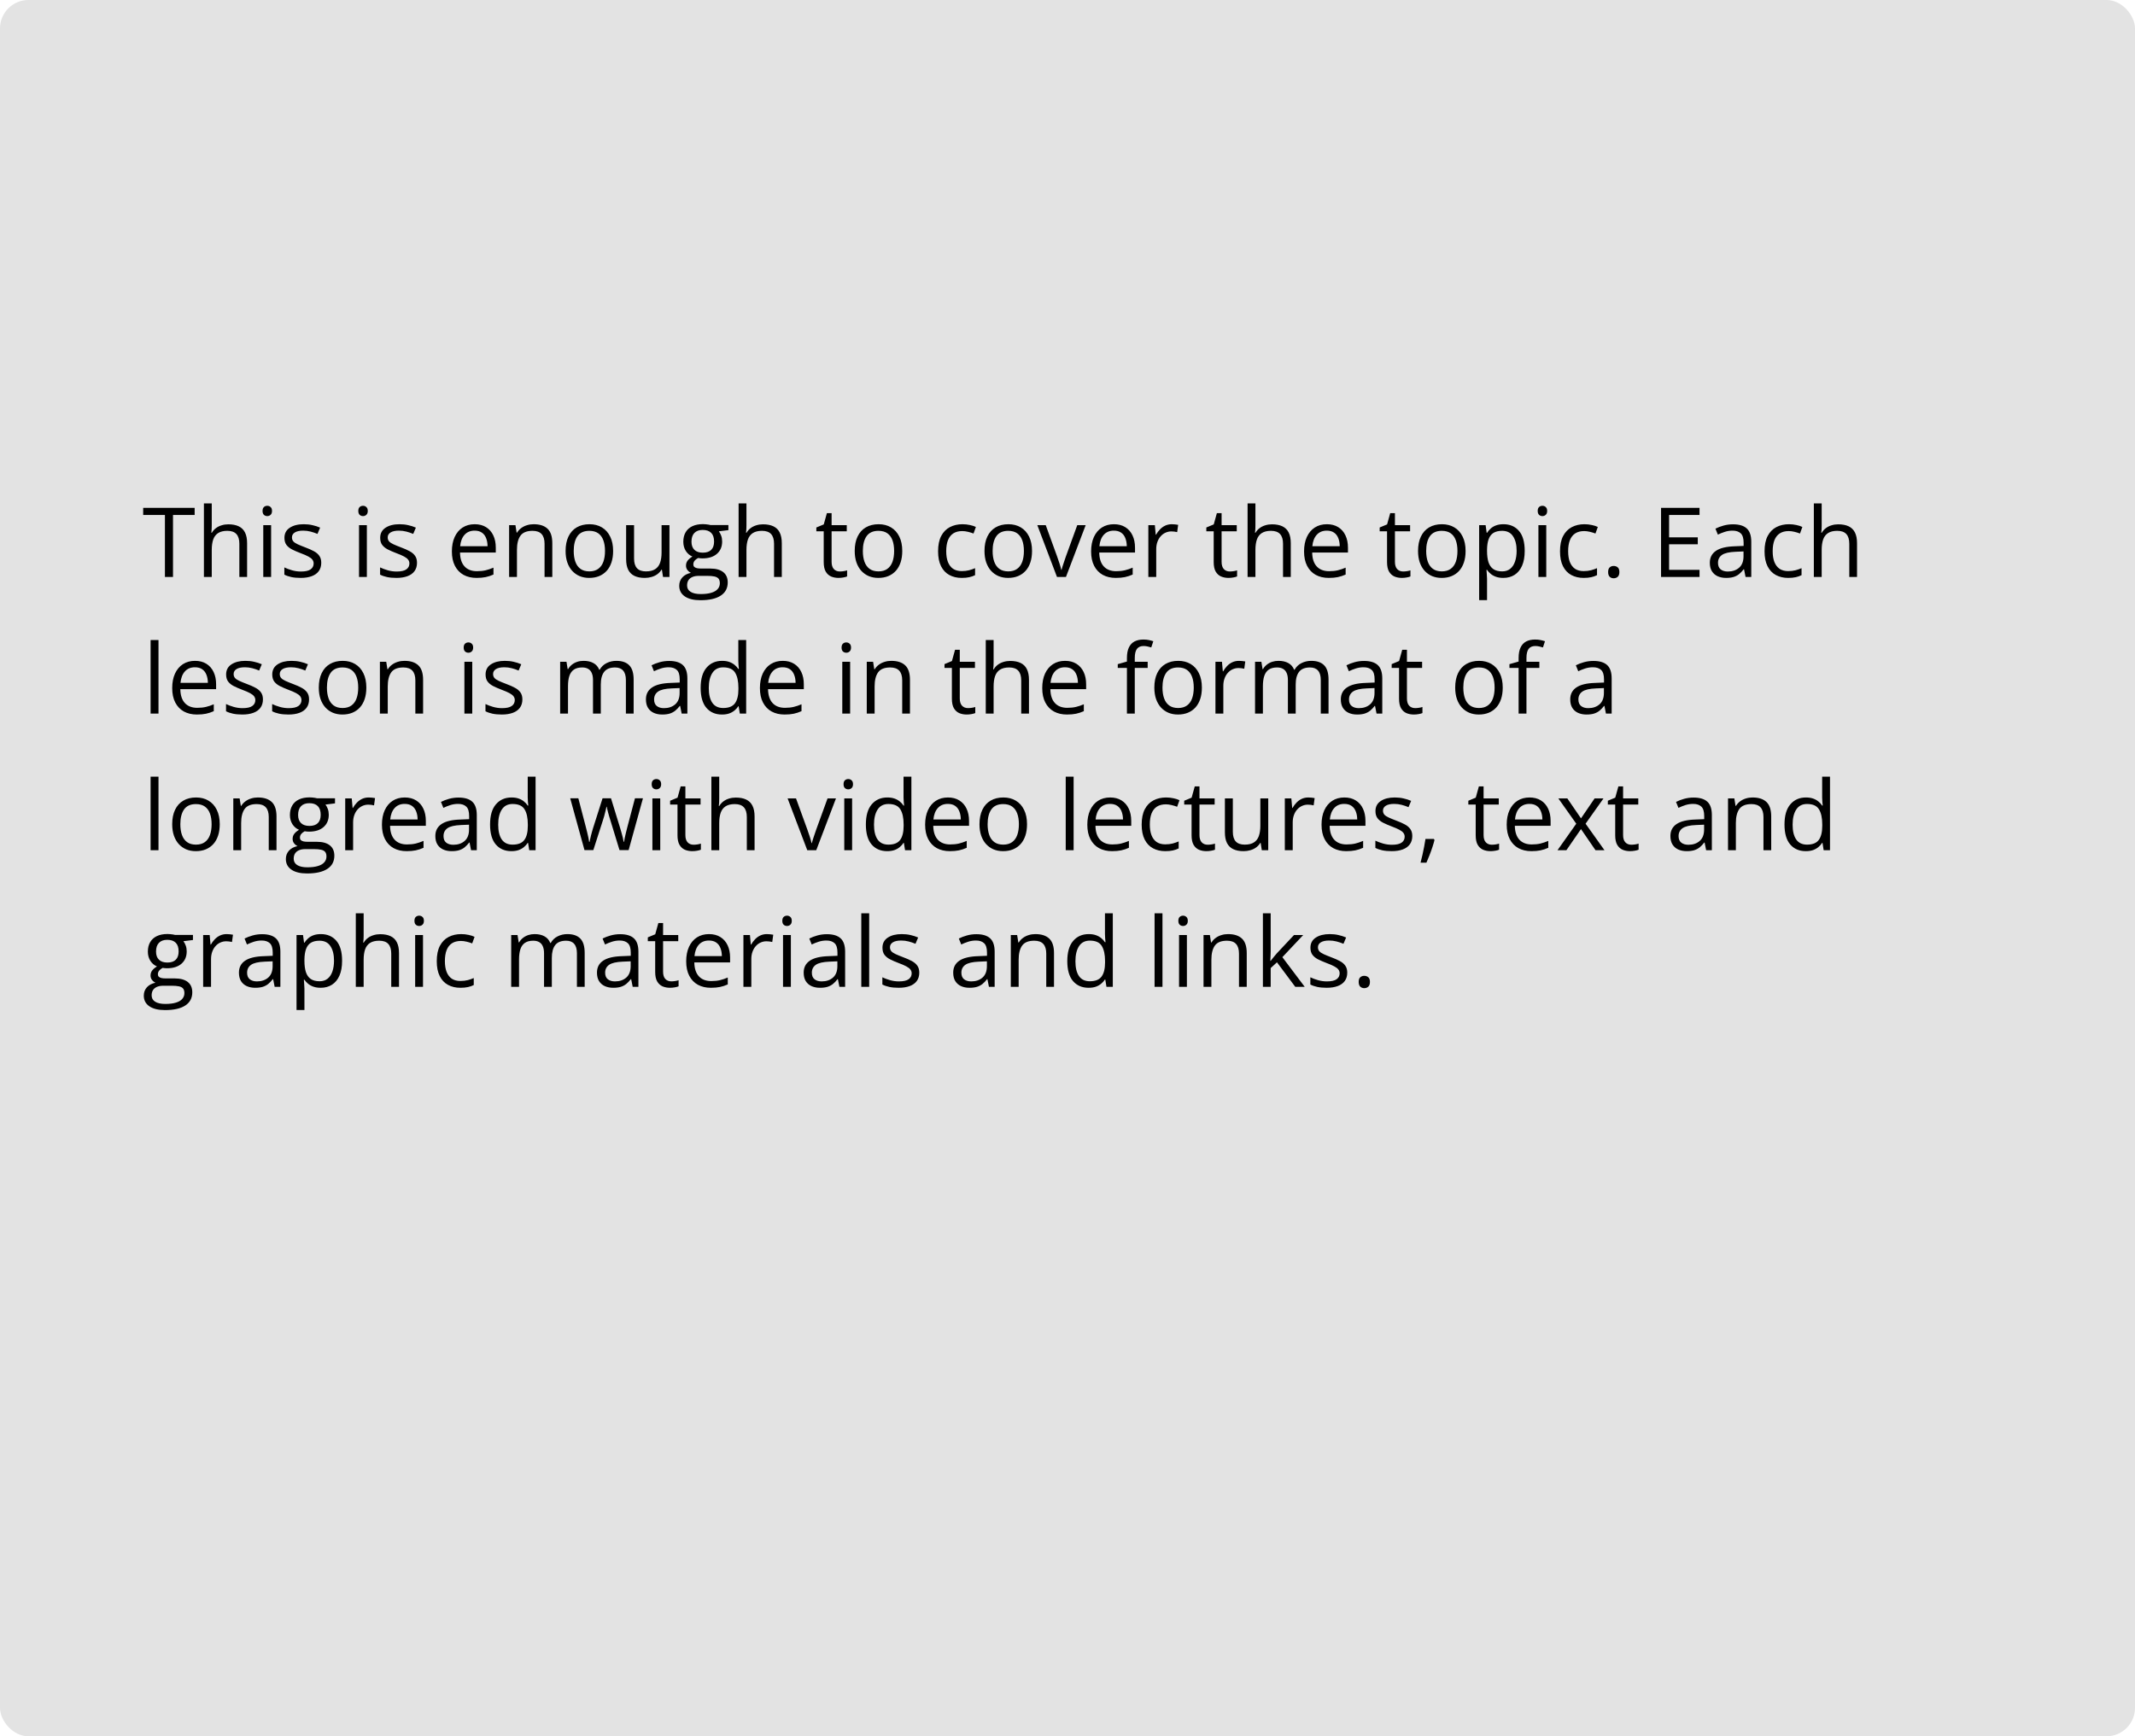 <?xml version="1.0" encoding="UTF-8"?> <svg xmlns="http://www.w3.org/2000/svg" width="375" height="305" viewBox="0 0 375 305" fill="none"> <rect width="375" height="305" rx="5" fill="#E3E3E3"></rect> <path d="M30.387 101.35H28.968V90.459H25.149V89.214H34.189V90.459H30.387V101.35ZM37.194 88.434V92.293C37.194 92.515 37.188 92.739 37.177 92.966C37.166 93.187 37.147 93.392 37.119 93.58H37.21C37.399 93.259 37.637 92.991 37.924 92.775C38.218 92.553 38.55 92.388 38.92 92.277C39.291 92.161 39.684 92.103 40.099 92.103C40.83 92.103 41.438 92.219 41.925 92.451C42.418 92.684 42.786 93.043 43.029 93.53C43.278 94.017 43.403 94.648 43.403 95.423V101.35H42.041V95.514C42.041 94.756 41.867 94.189 41.519 93.812C41.175 93.436 40.647 93.248 39.933 93.248C39.258 93.248 38.718 93.378 38.315 93.638C37.916 93.893 37.628 94.269 37.451 94.767C37.28 95.265 37.194 95.874 37.194 96.593V101.35H35.816V88.434H37.194ZM47.62 92.252V101.35H46.242V92.252H47.62ZM46.947 88.849C47.174 88.849 47.368 88.923 47.528 89.073C47.694 89.217 47.777 89.444 47.777 89.753C47.777 90.058 47.694 90.285 47.528 90.434C47.368 90.584 47.174 90.658 46.947 90.658C46.709 90.658 46.51 90.584 46.35 90.434C46.195 90.285 46.117 90.058 46.117 89.753C46.117 89.444 46.195 89.217 46.35 89.073C46.51 88.923 46.709 88.849 46.947 88.849ZM56.427 98.859C56.427 99.44 56.28 99.93 55.987 100.329C55.699 100.722 55.284 101.018 54.742 101.217C54.205 101.416 53.563 101.516 52.816 101.516C52.179 101.516 51.629 101.466 51.164 101.366C50.699 101.267 50.292 101.125 49.944 100.943V99.673C50.315 99.856 50.757 100.021 51.272 100.171C51.787 100.32 52.312 100.395 52.849 100.395C53.635 100.395 54.205 100.268 54.559 100.013C54.913 99.759 55.09 99.413 55.09 98.976C55.09 98.727 55.018 98.508 54.874 98.32C54.736 98.126 54.501 97.941 54.169 97.764C53.837 97.581 53.378 97.382 52.791 97.166C52.21 96.945 51.706 96.726 51.28 96.51C50.86 96.289 50.533 96.02 50.301 95.705C50.074 95.39 49.96 94.98 49.96 94.477C49.96 93.707 50.27 93.118 50.89 92.709C51.516 92.293 52.334 92.086 53.347 92.086C53.895 92.086 54.407 92.141 54.883 92.252C55.364 92.357 55.812 92.501 56.227 92.684L55.763 93.788C55.386 93.627 54.985 93.492 54.559 93.381C54.133 93.27 53.699 93.215 53.256 93.215C52.62 93.215 52.13 93.32 51.787 93.53C51.449 93.741 51.28 94.028 51.28 94.394C51.28 94.676 51.358 94.908 51.513 95.091C51.673 95.273 51.928 95.445 52.276 95.606C52.625 95.766 53.084 95.954 53.654 96.17C54.224 96.38 54.717 96.599 55.132 96.826C55.547 97.047 55.865 97.318 56.086 97.639C56.313 97.955 56.427 98.361 56.427 98.859ZM64.437 92.252V101.35H63.059V92.252H64.437ZM63.765 88.849C63.992 88.849 64.185 88.923 64.346 89.073C64.512 89.217 64.595 89.444 64.595 89.753C64.595 90.058 64.512 90.285 64.346 90.434C64.185 90.584 63.992 90.658 63.765 90.658C63.527 90.658 63.328 90.584 63.167 90.434C63.012 90.285 62.935 90.058 62.935 89.753C62.935 89.444 63.012 89.217 63.167 89.073C63.328 88.923 63.527 88.849 63.765 88.849ZM73.244 98.859C73.244 99.44 73.097 99.93 72.804 100.329C72.516 100.722 72.101 101.018 71.559 101.217C71.022 101.416 70.38 101.516 69.633 101.516C68.997 101.516 68.446 101.466 67.981 101.366C67.517 101.267 67.11 101.125 66.761 100.943V99.673C67.132 99.856 67.575 100.021 68.089 100.171C68.604 100.32 69.13 100.395 69.666 100.395C70.452 100.395 71.022 100.268 71.376 100.013C71.731 99.759 71.908 99.413 71.908 98.976C71.908 98.727 71.836 98.508 71.692 98.32C71.553 98.126 71.318 97.941 70.986 97.764C70.654 97.581 70.195 97.382 69.608 97.166C69.027 96.945 68.524 96.726 68.098 96.51C67.677 96.289 67.351 96.02 67.118 95.705C66.891 95.39 66.778 94.98 66.778 94.477C66.778 93.707 67.088 93.118 67.707 92.709C68.333 92.293 69.152 92.086 70.165 92.086C70.712 92.086 71.224 92.141 71.7 92.252C72.182 92.357 72.63 92.501 73.045 92.684L72.58 93.788C72.204 93.627 71.803 93.492 71.376 93.381C70.95 93.27 70.516 93.215 70.073 93.215C69.437 93.215 68.947 93.32 68.604 93.53C68.266 93.741 68.098 94.028 68.098 94.394C68.098 94.676 68.175 94.908 68.33 95.091C68.491 95.273 68.745 95.445 69.094 95.606C69.442 95.766 69.902 95.954 70.472 96.17C71.042 96.38 71.534 96.599 71.949 96.826C72.364 97.047 72.683 97.318 72.904 97.639C73.131 97.955 73.244 98.361 73.244 98.859ZM83.379 92.086C84.154 92.086 84.818 92.257 85.372 92.601C85.925 92.944 86.348 93.425 86.642 94.045C86.935 94.659 87.082 95.379 87.082 96.203V97.058H80.798C80.814 98.126 81.08 98.94 81.595 99.499C82.109 100.057 82.834 100.337 83.769 100.337C84.345 100.337 84.854 100.284 85.297 100.179C85.74 100.074 86.199 99.919 86.675 99.714V100.926C86.216 101.131 85.759 101.28 85.305 101.375C84.857 101.469 84.326 101.516 83.711 101.516C82.837 101.516 82.073 101.339 81.42 100.984C80.773 100.625 80.269 100.099 79.91 99.407C79.55 98.716 79.37 97.869 79.37 96.867C79.37 95.888 79.533 95.041 79.86 94.327C80.192 93.608 80.657 93.054 81.254 92.667C81.858 92.28 82.566 92.086 83.379 92.086ZM83.363 93.215C82.627 93.215 82.04 93.456 81.603 93.937C81.166 94.418 80.906 95.091 80.823 95.954H85.637C85.632 95.412 85.546 94.936 85.38 94.526C85.219 94.111 84.973 93.79 84.641 93.564C84.309 93.331 83.883 93.215 83.363 93.215ZM93.731 92.086C94.81 92.086 95.626 92.352 96.179 92.883C96.733 93.409 97.009 94.255 97.009 95.423V101.35H95.648V95.514C95.648 94.756 95.474 94.189 95.125 93.812C94.782 93.436 94.253 93.248 93.54 93.248C92.532 93.248 91.824 93.533 91.415 94.103C91.005 94.673 90.8 95.5 90.8 96.585V101.35H89.422V92.252H90.535L90.742 93.564H90.817C91.011 93.243 91.257 92.974 91.556 92.758C91.855 92.537 92.189 92.371 92.56 92.26C92.931 92.144 93.321 92.086 93.731 92.086ZM107.692 96.784C107.692 97.531 107.596 98.198 107.402 98.785C107.208 99.371 106.929 99.867 106.563 100.271C106.198 100.674 105.756 100.984 105.235 101.2C104.721 101.41 104.137 101.516 103.484 101.516C102.875 101.516 102.316 101.41 101.807 101.2C101.304 100.984 100.866 100.674 100.496 100.271C100.13 99.867 99.845 99.371 99.641 98.785C99.441 98.198 99.342 97.531 99.342 96.784C99.342 95.788 99.511 94.941 99.848 94.244C100.186 93.541 100.667 93.007 101.292 92.642C101.923 92.271 102.673 92.086 103.542 92.086C104.372 92.086 105.097 92.271 105.717 92.642C106.342 93.013 106.826 93.55 107.169 94.252C107.518 94.95 107.692 95.794 107.692 96.784ZM100.77 96.784C100.77 97.515 100.866 98.148 101.06 98.685C101.254 99.222 101.553 99.637 101.957 99.93C102.361 100.223 102.881 100.37 103.517 100.37C104.148 100.37 104.665 100.223 105.069 99.93C105.479 99.637 105.78 99.222 105.974 98.685C106.168 98.148 106.265 97.515 106.265 96.784C106.265 96.059 106.168 95.434 105.974 94.908C105.78 94.377 105.482 93.967 105.078 93.68C104.674 93.392 104.151 93.248 103.509 93.248C102.562 93.248 101.868 93.561 101.425 94.186C100.988 94.811 100.77 95.677 100.77 96.784ZM117.587 92.252V101.35H116.458L116.259 100.071H116.184C115.996 100.387 115.752 100.652 115.454 100.868C115.155 101.084 114.817 101.244 114.441 101.35C114.07 101.46 113.674 101.516 113.254 101.516C112.535 101.516 111.931 101.399 111.444 101.167C110.957 100.935 110.589 100.575 110.34 100.088C110.097 99.601 109.975 98.976 109.975 98.212V92.252H111.37V98.112C111.37 98.87 111.541 99.438 111.884 99.814C112.227 100.185 112.75 100.37 113.453 100.37C114.128 100.37 114.665 100.243 115.063 99.988C115.467 99.734 115.758 99.36 115.935 98.868C116.112 98.37 116.201 97.761 116.201 97.041V92.252H117.587ZM123.041 105.434C121.845 105.434 120.924 105.209 120.276 104.761C119.629 104.319 119.305 103.696 119.305 102.894C119.305 102.324 119.485 101.837 119.845 101.433C120.21 101.029 120.714 100.76 121.355 100.627C121.118 100.517 120.913 100.351 120.741 100.129C120.575 99.908 120.492 99.653 120.492 99.366C120.492 99.034 120.583 98.743 120.766 98.494C120.954 98.24 121.239 97.996 121.621 97.764C121.145 97.57 120.758 97.243 120.459 96.784C120.166 96.319 120.019 95.78 120.019 95.165C120.019 94.513 120.155 93.956 120.426 93.497C120.697 93.032 121.09 92.678 121.604 92.435C122.119 92.191 122.742 92.069 123.472 92.069C123.633 92.069 123.793 92.078 123.954 92.094C124.12 92.105 124.277 92.125 124.427 92.152C124.576 92.174 124.706 92.202 124.817 92.235H127.938V93.124L126.261 93.331C126.427 93.547 126.566 93.807 126.676 94.111C126.787 94.416 126.842 94.753 126.842 95.124C126.842 96.032 126.535 96.754 125.921 97.29C125.307 97.822 124.463 98.087 123.389 98.087C123.135 98.087 122.875 98.065 122.609 98.021C122.338 98.17 122.13 98.336 121.986 98.519C121.848 98.702 121.779 98.912 121.779 99.15C121.779 99.327 121.831 99.468 121.937 99.573C122.047 99.678 122.205 99.756 122.41 99.806C122.614 99.85 122.861 99.872 123.148 99.872H124.75C125.741 99.872 126.499 100.08 127.025 100.495C127.556 100.91 127.822 101.516 127.822 102.312C127.822 103.32 127.412 104.092 126.593 104.628C125.774 105.165 124.59 105.434 123.041 105.434ZM123.082 104.354C123.835 104.354 124.457 104.277 124.95 104.122C125.448 103.973 125.819 103.754 126.062 103.466C126.311 103.184 126.436 102.847 126.436 102.454C126.436 102.088 126.353 101.812 126.187 101.624C126.021 101.441 125.777 101.319 125.456 101.258C125.135 101.192 124.742 101.159 124.277 101.159H122.7C122.291 101.159 121.934 101.222 121.629 101.35C121.325 101.477 121.09 101.665 120.924 101.914C120.763 102.163 120.683 102.473 120.683 102.844C120.683 103.336 120.891 103.71 121.306 103.964C121.721 104.224 122.313 104.354 123.082 104.354ZM123.439 97.083C124.097 97.083 124.593 96.917 124.925 96.585C125.257 96.253 125.423 95.769 125.423 95.132C125.423 94.452 125.254 93.942 124.917 93.605C124.579 93.262 124.081 93.09 123.422 93.09C122.792 93.09 122.305 93.267 121.961 93.622C121.624 93.97 121.455 94.482 121.455 95.157C121.455 95.777 121.627 96.253 121.97 96.585C122.313 96.917 122.803 97.083 123.439 97.083ZM131.109 88.434V92.293C131.109 92.515 131.103 92.739 131.092 92.966C131.081 93.187 131.062 93.392 131.034 93.58H131.125C131.314 93.259 131.552 92.991 131.839 92.775C132.133 92.553 132.465 92.388 132.835 92.277C133.206 92.161 133.599 92.103 134.014 92.103C134.745 92.103 135.353 92.219 135.84 92.451C136.333 92.684 136.701 93.043 136.944 93.53C137.193 94.017 137.318 94.648 137.318 95.423V101.35H135.957V95.514C135.957 94.756 135.782 94.189 135.434 93.812C135.09 93.436 134.562 93.248 133.848 93.248C133.173 93.248 132.633 93.378 132.229 93.638C131.831 93.893 131.543 94.269 131.366 94.767C131.195 95.265 131.109 95.874 131.109 96.593V101.35H129.731V88.434H131.109ZM147.511 100.387C147.738 100.387 147.971 100.367 148.208 100.329C148.446 100.29 148.64 100.243 148.79 100.188V101.258C148.629 101.33 148.405 101.391 148.117 101.441C147.835 101.491 147.558 101.516 147.287 101.516C146.806 101.516 146.368 101.433 145.976 101.267C145.583 101.095 145.267 100.807 145.029 100.403C144.797 99.999 144.681 99.44 144.681 98.727V93.331H143.386V92.659L144.689 92.119L145.237 90.144H146.067V92.252H148.731V93.331H146.067V98.685C146.067 99.255 146.197 99.681 146.457 99.963C146.723 100.246 147.074 100.387 147.511 100.387ZM158.477 96.784C158.477 97.531 158.38 98.198 158.186 98.785C157.992 99.371 157.713 99.867 157.348 100.271C156.982 100.674 156.54 100.984 156.02 101.2C155.505 101.41 154.921 101.516 154.268 101.516C153.659 101.516 153.1 101.41 152.591 101.2C152.088 100.984 151.651 100.674 151.28 100.271C150.915 99.867 150.63 99.371 150.425 98.785C150.226 98.198 150.126 97.531 150.126 96.784C150.126 95.788 150.295 94.941 150.632 94.244C150.97 93.541 151.451 93.007 152.077 92.642C152.708 92.271 153.457 92.086 154.326 92.086C155.156 92.086 155.881 92.271 156.501 92.642C157.126 93.013 157.611 93.55 157.954 94.252C158.302 94.95 158.477 95.794 158.477 96.784ZM151.554 96.784C151.554 97.515 151.651 98.148 151.844 98.685C152.038 99.222 152.337 99.637 152.741 99.93C153.145 100.223 153.665 100.37 154.301 100.37C154.932 100.37 155.45 100.223 155.854 99.93C156.263 99.637 156.565 99.222 156.758 98.685C156.952 98.148 157.049 97.515 157.049 96.784C157.049 96.059 156.952 95.434 156.758 94.908C156.565 94.377 156.266 93.967 155.862 93.68C155.458 93.392 154.935 93.248 154.293 93.248C153.347 93.248 152.652 93.561 152.209 94.186C151.772 94.811 151.554 95.677 151.554 96.784ZM168.919 101.516C168.1 101.516 167.378 101.347 166.752 101.009C166.127 100.672 165.64 100.157 165.292 99.465C164.943 98.774 164.769 97.902 164.769 96.851C164.769 95.749 164.951 94.85 165.316 94.153C165.687 93.45 166.196 92.93 166.844 92.592C167.491 92.255 168.227 92.086 169.052 92.086C169.506 92.086 169.943 92.133 170.363 92.227C170.789 92.316 171.138 92.429 171.409 92.567L170.994 93.721C170.717 93.611 170.396 93.511 170.031 93.422C169.672 93.334 169.334 93.29 169.019 93.29C168.388 93.29 167.862 93.425 167.441 93.696C167.026 93.967 166.714 94.366 166.503 94.892C166.299 95.417 166.196 96.065 166.196 96.834C166.196 97.57 166.296 98.198 166.495 98.718C166.7 99.238 167.001 99.637 167.4 99.914C167.804 100.185 168.307 100.32 168.911 100.32C169.392 100.32 169.826 100.271 170.214 100.171C170.601 100.066 170.953 99.944 171.268 99.806V101.034C170.964 101.189 170.623 101.308 170.247 101.391C169.876 101.474 169.434 101.516 168.919 101.516ZM181.271 96.784C181.271 97.531 181.174 98.198 180.98 98.785C180.786 99.371 180.507 99.867 180.142 100.271C179.776 100.674 179.334 100.984 178.813 101.2C178.299 101.41 177.715 101.516 177.062 101.516C176.453 101.516 175.894 101.41 175.385 101.2C174.882 100.984 174.444 100.674 174.074 100.271C173.708 99.867 173.424 99.371 173.219 98.785C173.02 98.198 172.92 97.531 172.92 96.784C172.92 95.788 173.089 94.941 173.426 94.244C173.764 93.541 174.245 93.007 174.871 92.642C175.501 92.271 176.251 92.086 177.12 92.086C177.95 92.086 178.675 92.271 179.295 92.642C179.92 93.013 180.404 93.55 180.748 94.252C181.096 94.95 181.271 95.794 181.271 96.784ZM174.348 96.784C174.348 97.515 174.444 98.148 174.638 98.685C174.832 99.222 175.131 99.637 175.535 99.93C175.939 100.223 176.459 100.37 177.095 100.37C177.726 100.37 178.243 100.223 178.647 99.93C179.057 99.637 179.359 99.222 179.552 98.685C179.746 98.148 179.843 97.515 179.843 96.784C179.843 96.059 179.746 95.434 179.552 94.908C179.359 94.377 179.06 93.967 178.656 93.68C178.252 93.392 177.729 93.248 177.087 93.248C176.141 93.248 175.446 93.561 175.003 94.186C174.566 94.811 174.348 95.677 174.348 96.784ZM185.653 101.35L182.2 92.252H183.678L185.678 97.755C185.817 98.132 185.958 98.547 186.102 99.001C186.245 99.454 186.345 99.82 186.4 100.096H186.458C186.525 99.82 186.636 99.454 186.791 99.001C186.945 98.541 187.087 98.126 187.214 97.755L189.214 92.252H190.692L187.23 101.35H185.653ZM195.656 92.086C196.431 92.086 197.095 92.257 197.648 92.601C198.201 92.944 198.625 93.425 198.918 94.045C199.211 94.659 199.358 95.379 199.358 96.203V97.058H193.074C193.091 98.126 193.356 98.94 193.871 99.499C194.386 100.057 195.111 100.337 196.046 100.337C196.621 100.337 197.131 100.284 197.573 100.179C198.016 100.074 198.475 99.919 198.951 99.714V100.926C198.492 101.131 198.035 101.28 197.582 101.375C197.133 101.469 196.602 101.516 195.988 101.516C195.113 101.516 194.35 101.339 193.697 100.984C193.049 100.625 192.546 100.099 192.186 99.407C191.826 98.716 191.646 97.869 191.646 96.867C191.646 95.888 191.81 95.041 192.136 94.327C192.468 93.608 192.933 93.054 193.531 92.667C194.134 92.28 194.842 92.086 195.656 92.086ZM195.639 93.215C194.903 93.215 194.317 93.456 193.879 93.937C193.442 94.418 193.182 95.091 193.099 95.954H197.914C197.908 95.412 197.822 94.936 197.656 94.526C197.496 94.111 197.25 93.79 196.917 93.564C196.585 93.331 196.159 93.215 195.639 93.215ZM205.833 92.086C206.015 92.086 206.206 92.097 206.405 92.119C206.604 92.136 206.782 92.161 206.937 92.194L206.762 93.472C206.613 93.433 206.447 93.403 206.264 93.381C206.082 93.359 205.91 93.348 205.75 93.348C205.384 93.348 205.038 93.422 204.712 93.572C204.391 93.716 204.109 93.926 203.865 94.203C203.622 94.474 203.431 94.803 203.292 95.19C203.154 95.572 203.085 95.998 203.085 96.469V101.35H201.699V92.252H202.844L202.994 93.929H203.052C203.24 93.591 203.467 93.284 203.732 93.007C203.998 92.725 204.305 92.501 204.654 92.335C205.008 92.169 205.401 92.086 205.833 92.086ZM216.009 100.387C216.236 100.387 216.469 100.367 216.707 100.329C216.944 100.29 217.138 100.243 217.288 100.188V101.258C217.127 101.33 216.903 101.391 216.615 101.441C216.333 101.491 216.056 101.516 215.785 101.516C215.304 101.516 214.867 101.433 214.474 101.267C214.081 101.095 213.765 100.807 213.527 100.403C213.295 99.999 213.179 99.44 213.179 98.727V93.331H211.884V92.659L213.187 92.119L213.735 90.144H214.565V92.252H217.229V93.331H214.565V98.685C214.565 99.255 214.695 99.681 214.955 99.963C215.221 100.246 215.572 100.387 216.009 100.387ZM220.508 88.434V92.293C220.508 92.515 220.503 92.739 220.492 92.966C220.481 93.187 220.461 93.392 220.434 93.58H220.525C220.713 93.259 220.951 92.991 221.239 92.775C221.532 92.553 221.864 92.388 222.235 92.277C222.606 92.161 222.999 92.103 223.414 92.103C224.144 92.103 224.753 92.219 225.24 92.451C225.732 92.684 226.1 93.043 226.344 93.53C226.593 94.017 226.717 94.648 226.717 95.423V101.35H225.356V95.514C225.356 94.756 225.182 94.189 224.833 93.812C224.49 93.436 223.961 93.248 223.248 93.248C222.572 93.248 222.033 93.378 221.629 93.638C221.23 93.893 220.943 94.269 220.766 94.767C220.594 95.265 220.508 95.874 220.508 96.593V101.35H219.13V88.434H220.508ZM233.059 92.086C233.834 92.086 234.498 92.257 235.051 92.601C235.605 92.944 236.028 93.425 236.321 94.045C236.615 94.659 236.761 95.379 236.761 96.203V97.058H230.478C230.494 98.126 230.76 98.94 231.274 99.499C231.789 100.057 232.514 100.337 233.449 100.337C234.025 100.337 234.534 100.284 234.977 100.179C235.419 100.074 235.879 99.919 236.354 99.714V100.926C235.895 101.131 235.439 101.28 234.985 101.375C234.537 101.469 234.005 101.516 233.391 101.516C232.517 101.516 231.753 101.339 231.1 100.984C230.453 100.625 229.949 100.099 229.589 99.407C229.23 98.716 229.05 97.869 229.05 96.867C229.05 95.888 229.213 95.041 229.54 94.327C229.872 93.608 230.336 93.054 230.934 92.667C231.537 92.28 232.246 92.086 233.059 92.086ZM233.042 93.215C232.306 93.215 231.72 93.456 231.283 93.937C230.846 94.418 230.585 95.091 230.502 95.954H235.317C235.311 95.412 235.226 94.936 235.06 94.526C234.899 94.111 234.653 93.79 234.321 93.564C233.989 93.331 233.563 93.215 233.042 93.215ZM246.457 100.387C246.683 100.387 246.916 100.367 247.154 100.329C247.392 100.29 247.585 100.243 247.735 100.188V101.258C247.574 101.33 247.35 101.391 247.062 101.441C246.78 101.491 246.504 101.516 246.232 101.516C245.751 101.516 245.314 101.433 244.921 101.267C244.528 101.095 244.213 100.807 243.975 100.403C243.742 99.999 243.626 99.44 243.626 98.727V93.331H242.331V92.659L243.634 92.119L244.182 90.144H245.012V92.252H247.677V93.331H245.012V98.685C245.012 99.255 245.142 99.681 245.402 99.963C245.668 100.246 246.019 100.387 246.457 100.387ZM257.422 96.784C257.422 97.531 257.325 98.198 257.131 98.785C256.938 99.371 256.658 99.867 256.293 100.271C255.928 100.674 255.485 100.984 254.965 101.2C254.45 101.41 253.866 101.516 253.213 101.516C252.605 101.516 252.046 101.41 251.537 101.2C251.033 100.984 250.596 100.674 250.225 100.271C249.86 99.867 249.575 99.371 249.37 98.785C249.171 98.198 249.071 97.531 249.071 96.784C249.071 95.788 249.24 94.941 249.578 94.244C249.915 93.541 250.397 93.007 251.022 92.642C251.653 92.271 252.403 92.086 253.271 92.086C254.102 92.086 254.826 92.271 255.446 92.642C256.072 93.013 256.556 93.55 256.899 94.252C257.248 94.95 257.422 95.794 257.422 96.784ZM250.499 96.784C250.499 97.515 250.596 98.148 250.79 98.685C250.983 99.222 251.282 99.637 251.686 99.93C252.09 100.223 252.61 100.37 253.247 100.37C253.877 100.37 254.395 100.223 254.799 99.93C255.208 99.637 255.51 99.222 255.704 98.685C255.897 98.148 255.994 97.515 255.994 96.784C255.994 96.059 255.897 95.434 255.704 94.908C255.51 94.377 255.211 93.967 254.807 93.68C254.403 93.392 253.88 93.248 253.238 93.248C252.292 93.248 251.597 93.561 251.155 94.186C250.718 94.811 250.499 95.677 250.499 96.784ZM264.079 92.086C265.214 92.086 266.118 92.476 266.793 93.256C267.469 94.037 267.806 95.21 267.806 96.776C267.806 97.811 267.651 98.68 267.341 99.382C267.031 100.085 266.594 100.616 266.03 100.976C265.471 101.336 264.81 101.516 264.046 101.516C263.564 101.516 263.141 101.452 262.776 101.325C262.411 101.197 262.098 101.026 261.838 100.81C261.578 100.594 261.362 100.359 261.19 100.104H261.091C261.107 100.32 261.127 100.58 261.149 100.885C261.177 101.189 261.19 101.455 261.19 101.682V105.417H259.804V92.252H260.941L261.124 93.597H261.19C261.368 93.32 261.583 93.068 261.838 92.841C262.092 92.609 262.402 92.426 262.768 92.293C263.138 92.155 263.576 92.086 264.079 92.086ZM263.838 93.248C263.208 93.248 262.698 93.37 262.311 93.613C261.929 93.857 261.65 94.222 261.473 94.709C261.296 95.19 261.201 95.796 261.19 96.527V96.793C261.19 97.562 261.273 98.212 261.439 98.743C261.611 99.274 261.89 99.678 262.278 99.955C262.671 100.232 263.196 100.37 263.855 100.37C264.419 100.37 264.89 100.218 265.266 99.914C265.642 99.609 265.922 99.186 266.104 98.644C266.293 98.096 266.387 97.468 266.387 96.759C266.387 95.686 266.176 94.834 265.756 94.203C265.341 93.566 264.702 93.248 263.838 93.248ZM271.591 92.252V101.35H270.213V92.252H271.591ZM270.919 88.849C271.146 88.849 271.34 88.923 271.5 89.073C271.666 89.217 271.749 89.444 271.749 89.753C271.749 90.058 271.666 90.285 271.5 90.434C271.34 90.584 271.146 90.658 270.919 90.658C270.681 90.658 270.482 90.584 270.321 90.434C270.166 90.285 270.089 90.058 270.089 89.753C270.089 89.444 270.166 89.217 270.321 89.073C270.482 88.923 270.681 88.849 270.919 88.849ZM278.157 101.516C277.338 101.516 276.616 101.347 275.991 101.009C275.365 100.672 274.878 100.157 274.53 99.465C274.181 98.774 274.007 97.902 274.007 96.851C274.007 95.749 274.189 94.85 274.555 94.153C274.925 93.45 275.435 92.93 276.082 92.592C276.729 92.255 277.465 92.086 278.29 92.086C278.744 92.086 279.181 92.133 279.602 92.227C280.028 92.316 280.376 92.429 280.647 92.567L280.232 93.721C279.956 93.611 279.635 93.511 279.27 93.422C278.91 93.334 278.572 93.29 278.257 93.29C277.626 93.29 277.1 93.425 276.68 93.696C276.265 93.967 275.952 94.366 275.742 94.892C275.537 95.417 275.435 96.065 275.435 96.834C275.435 97.57 275.534 98.198 275.733 98.718C275.938 99.238 276.24 99.637 276.638 99.914C277.042 100.185 277.546 100.32 278.149 100.32C278.63 100.32 279.065 100.271 279.452 100.171C279.84 100.066 280.191 99.944 280.506 99.806V101.034C280.202 101.189 279.862 101.308 279.485 101.391C279.115 101.474 278.672 101.516 278.157 101.516ZM282.457 100.486C282.457 100.099 282.551 99.825 282.739 99.665C282.927 99.499 283.157 99.415 283.428 99.415C283.71 99.415 283.948 99.499 284.142 99.665C284.336 99.825 284.433 100.099 284.433 100.486C284.433 100.868 284.336 101.148 284.142 101.325C283.948 101.496 283.71 101.582 283.428 101.582C283.157 101.582 282.927 101.496 282.739 101.325C282.551 101.148 282.457 100.868 282.457 100.486ZM298.511 101.35H291.754V89.214H298.511V90.459H293.165V94.385H298.204V95.614H293.165V100.104H298.511V101.35ZM304.396 92.103C305.481 92.103 306.286 92.346 306.812 92.833C307.337 93.32 307.6 94.097 307.6 95.165V101.35H306.596L306.33 100.005H306.264C306.009 100.337 305.743 100.616 305.467 100.843C305.19 101.065 304.869 101.233 304.504 101.35C304.144 101.46 303.701 101.516 303.176 101.516C302.622 101.516 302.13 101.419 301.698 101.225C301.272 101.031 300.935 100.738 300.686 100.345C300.442 99.952 300.32 99.454 300.32 98.851C300.32 97.944 300.68 97.246 301.399 96.759C302.119 96.272 303.215 96.007 304.687 95.962L306.255 95.896V95.34C306.255 94.554 306.087 94.003 305.749 93.688C305.411 93.373 304.936 93.215 304.321 93.215C303.845 93.215 303.392 93.284 302.96 93.422C302.528 93.561 302.119 93.724 301.731 93.912L301.308 92.866C301.718 92.656 302.188 92.476 302.719 92.327C303.25 92.177 303.809 92.103 304.396 92.103ZM306.239 96.867L304.853 96.925C303.718 96.97 302.918 97.155 302.454 97.481C301.989 97.808 301.756 98.27 301.756 98.868C301.756 99.388 301.914 99.772 302.229 100.021C302.545 100.271 302.963 100.395 303.483 100.395C304.291 100.395 304.952 100.171 305.467 99.723C305.981 99.274 306.239 98.602 306.239 97.706V96.867ZM314.083 101.516C313.264 101.516 312.542 101.347 311.917 101.009C311.291 100.672 310.804 100.157 310.456 99.465C310.107 98.774 309.933 97.902 309.933 96.851C309.933 95.749 310.115 94.85 310.48 94.153C310.851 93.45 311.36 92.93 312.008 92.592C312.655 92.255 313.391 92.086 314.216 92.086C314.67 92.086 315.107 92.133 315.527 92.227C315.953 92.316 316.302 92.429 316.573 92.567L316.158 93.721C315.882 93.611 315.561 93.511 315.195 93.422C314.836 93.334 314.498 93.29 314.183 93.29C313.552 93.29 313.026 93.425 312.605 93.696C312.19 93.967 311.878 94.366 311.667 94.892C311.463 95.417 311.36 96.065 311.36 96.834C311.36 97.57 311.46 98.198 311.659 98.718C311.864 99.238 312.166 99.637 312.564 99.914C312.968 100.185 313.472 100.32 314.075 100.32C314.556 100.32 314.991 100.271 315.378 100.171C315.765 100.066 316.117 99.944 316.432 99.806V101.034C316.128 101.189 315.787 101.308 315.411 101.391C315.04 101.474 314.598 101.516 314.083 101.516ZM319.968 88.434V92.293C319.968 92.515 319.963 92.739 319.952 92.966C319.941 93.187 319.921 93.392 319.894 93.58H319.985C320.173 93.259 320.411 92.991 320.699 92.775C320.992 92.553 321.324 92.388 321.695 92.277C322.066 92.161 322.458 92.103 322.874 92.103C323.604 92.103 324.213 92.219 324.7 92.451C325.192 92.684 325.56 93.043 325.804 93.53C326.053 94.017 326.177 94.648 326.177 95.423V101.35H324.816V95.514C324.816 94.756 324.642 94.189 324.293 93.812C323.95 93.436 323.421 93.248 322.708 93.248C322.032 93.248 321.493 93.378 321.089 93.638C320.69 93.893 320.403 94.269 320.226 94.767C320.054 95.265 319.968 95.874 319.968 96.593V101.35H318.59V88.434H319.968ZM27.839 125.35H26.453V112.434H27.839V125.35ZM34.255 116.086C35.03 116.086 35.694 116.257 36.248 116.601C36.801 116.944 37.224 117.425 37.518 118.045C37.811 118.659 37.958 119.379 37.958 120.203V121.058H31.674C31.69 122.126 31.956 122.94 32.471 123.499C32.985 124.057 33.71 124.337 34.645 124.337C35.221 124.337 35.73 124.284 36.173 124.179C36.616 124.074 37.075 123.919 37.551 123.714V124.926C37.092 125.131 36.635 125.28 36.181 125.375C35.733 125.469 35.202 125.516 34.587 125.516C33.713 125.516 32.949 125.339 32.296 124.984C31.649 124.625 31.145 124.099 30.786 123.407C30.426 122.715 30.246 121.869 30.246 120.867C30.246 119.888 30.409 119.041 30.736 118.327C31.068 117.608 31.533 117.054 32.13 116.667C32.734 116.28 33.442 116.086 34.255 116.086ZM34.239 117.215C33.503 117.215 32.916 117.456 32.479 117.937C32.042 118.418 31.782 119.091 31.699 119.954H36.513C36.508 119.412 36.422 118.936 36.256 118.526C36.095 118.111 35.849 117.79 35.517 117.563C35.185 117.331 34.759 117.215 34.239 117.215ZM46.184 122.859C46.184 123.44 46.037 123.93 45.744 124.329C45.456 124.722 45.041 125.018 44.498 125.217C43.962 125.416 43.32 125.516 42.573 125.516C41.936 125.516 41.386 125.466 40.921 125.366C40.456 125.267 40.049 125.125 39.701 124.943V123.673C40.072 123.855 40.514 124.021 41.029 124.171C41.544 124.32 42.069 124.395 42.606 124.395C43.392 124.395 43.962 124.268 44.316 124.013C44.67 123.759 44.847 123.413 44.847 122.976C44.847 122.727 44.775 122.508 44.631 122.32C44.493 122.126 44.258 121.941 43.926 121.764C43.594 121.581 43.134 121.382 42.548 121.166C41.967 120.945 41.463 120.726 41.037 120.51C40.617 120.289 40.29 120.021 40.058 119.705C39.831 119.39 39.717 118.98 39.717 118.477C39.717 117.707 40.027 117.118 40.647 116.708C41.272 116.293 42.091 116.086 43.104 116.086C43.652 116.086 44.164 116.141 44.64 116.252C45.121 116.357 45.569 116.501 45.984 116.684L45.52 117.788C45.143 117.627 44.742 117.492 44.316 117.381C43.89 117.27 43.455 117.215 43.013 117.215C42.376 117.215 41.887 117.32 41.544 117.53C41.206 117.741 41.037 118.028 41.037 118.394C41.037 118.676 41.115 118.908 41.27 119.091C41.43 119.273 41.685 119.445 42.033 119.605C42.382 119.766 42.841 119.954 43.411 120.17C43.981 120.38 44.474 120.599 44.889 120.826C45.304 121.047 45.622 121.318 45.843 121.639C46.07 121.955 46.184 122.361 46.184 122.859ZM54.285 122.859C54.285 123.44 54.139 123.93 53.845 124.329C53.557 124.722 53.142 125.018 52.6 125.217C52.063 125.416 51.421 125.516 50.674 125.516C50.038 125.516 49.487 125.466 49.023 125.366C48.558 125.267 48.151 125.125 47.802 124.943V123.673C48.173 123.855 48.616 124.021 49.13 124.171C49.645 124.32 50.171 124.395 50.708 124.395C51.493 124.395 52.063 124.268 52.417 124.013C52.772 123.759 52.949 123.413 52.949 122.976C52.949 122.727 52.877 122.508 52.733 122.32C52.595 122.126 52.359 121.941 52.027 121.764C51.695 121.581 51.236 121.382 50.649 121.166C50.068 120.945 49.565 120.726 49.139 120.51C48.718 120.289 48.392 120.021 48.159 119.705C47.932 119.39 47.819 118.98 47.819 118.477C47.819 117.707 48.129 117.118 48.748 116.708C49.374 116.293 50.193 116.086 51.206 116.086C51.753 116.086 52.265 116.141 52.741 116.252C53.223 116.357 53.671 116.501 54.086 116.684L53.621 117.788C53.245 117.627 52.844 117.492 52.417 117.381C51.991 117.27 51.557 117.215 51.114 117.215C50.478 117.215 49.988 117.32 49.645 117.53C49.307 117.741 49.139 118.028 49.139 118.394C49.139 118.676 49.216 118.908 49.371 119.091C49.532 119.273 49.786 119.445 50.135 119.605C50.483 119.766 50.943 119.954 51.513 120.17C52.083 120.38 52.575 120.599 52.99 120.826C53.405 121.047 53.724 121.318 53.945 121.639C54.172 121.955 54.285 122.361 54.285 122.859ZM64.346 120.784C64.346 121.531 64.249 122.198 64.055 122.785C63.861 123.371 63.582 123.867 63.217 124.271C62.852 124.674 62.409 124.984 61.889 125.2C61.374 125.41 60.79 125.516 60.137 125.516C59.529 125.516 58.97 125.41 58.46 125.2C57.957 124.984 57.52 124.674 57.149 124.271C56.784 123.867 56.499 123.371 56.294 122.785C56.095 122.198 55.995 121.531 55.995 120.784C55.995 119.788 56.164 118.941 56.502 118.244C56.839 117.541 57.321 117.007 57.946 116.642C58.577 116.271 59.327 116.086 60.195 116.086C61.025 116.086 61.75 116.271 62.37 116.642C62.995 117.013 63.48 117.55 63.823 118.252C64.171 118.95 64.346 119.794 64.346 120.784ZM57.423 120.784C57.423 121.515 57.52 122.148 57.713 122.685C57.907 123.222 58.206 123.637 58.61 123.93C59.014 124.223 59.534 124.37 60.17 124.37C60.801 124.37 61.319 124.223 61.723 123.93C62.132 123.637 62.434 123.222 62.627 122.685C62.821 122.148 62.918 121.515 62.918 120.784C62.918 120.059 62.821 119.434 62.627 118.908C62.434 118.377 62.135 117.967 61.731 117.68C61.327 117.392 60.804 117.248 60.162 117.248C59.216 117.248 58.521 117.561 58.079 118.186C57.641 118.811 57.423 119.677 57.423 120.784ZM71.036 116.086C72.115 116.086 72.931 116.352 73.485 116.883C74.038 117.409 74.315 118.255 74.315 119.423V125.35H72.954V119.514C72.954 118.756 72.779 118.189 72.431 117.812C72.088 117.436 71.559 117.248 70.845 117.248C69.838 117.248 69.13 117.533 68.72 118.103C68.311 118.673 68.106 119.5 68.106 120.585V125.35H66.728V116.252H67.84L68.048 117.563H68.123C68.316 117.243 68.562 116.974 68.861 116.758C69.16 116.537 69.495 116.371 69.866 116.26C70.237 116.144 70.627 116.086 71.036 116.086ZM82.948 116.252V125.35H81.57V116.252H82.948ZM82.275 112.849C82.502 112.849 82.696 112.923 82.856 113.073C83.022 113.217 83.106 113.444 83.106 113.753C83.106 114.058 83.022 114.285 82.856 114.434C82.696 114.583 82.502 114.658 82.275 114.658C82.037 114.658 81.838 114.583 81.678 114.434C81.523 114.285 81.445 114.058 81.445 113.753C81.445 113.444 81.523 113.217 81.678 113.073C81.838 112.923 82.037 112.849 82.275 112.849ZM91.755 122.859C91.755 123.44 91.608 123.93 91.315 124.329C91.027 124.722 90.612 125.018 90.07 125.217C89.533 125.416 88.891 125.516 88.144 125.516C87.508 125.516 86.957 125.466 86.492 125.366C86.027 125.267 85.621 125.125 85.272 124.943V123.673C85.643 123.855 86.085 124.021 86.6 124.171C87.115 124.32 87.641 124.395 88.177 124.395C88.963 124.395 89.533 124.268 89.887 124.013C90.241 123.759 90.418 123.413 90.418 122.976C90.418 122.727 90.347 122.508 90.203 122.32C90.064 122.126 89.829 121.941 89.497 121.764C89.165 121.581 88.706 121.382 88.119 121.166C87.538 120.945 87.034 120.726 86.608 120.51C86.188 120.289 85.861 120.021 85.629 119.705C85.402 119.39 85.289 118.98 85.289 118.477C85.289 117.707 85.599 117.118 86.218 116.708C86.844 116.293 87.663 116.086 88.675 116.086C89.223 116.086 89.735 116.141 90.211 116.252C90.692 116.357 91.141 116.501 91.556 116.684L91.091 117.788C90.715 117.627 90.313 117.492 89.887 117.381C89.461 117.27 89.027 117.215 88.584 117.215C87.948 117.215 87.458 117.32 87.115 117.53C86.777 117.741 86.608 118.028 86.608 118.394C86.608 118.676 86.686 118.908 86.841 119.091C87.001 119.273 87.256 119.445 87.605 119.605C87.953 119.766 88.412 119.954 88.982 120.17C89.552 120.38 90.045 120.599 90.46 120.826C90.875 121.047 91.193 121.318 91.415 121.639C91.641 121.955 91.755 122.361 91.755 122.859ZM108.265 116.086C109.267 116.086 110.022 116.349 110.531 116.875C111.04 117.395 111.295 118.233 111.295 119.39V125.35H109.934V119.456C109.934 118.72 109.773 118.169 109.452 117.804C109.137 117.433 108.666 117.248 108.041 117.248C107.161 117.248 106.522 117.503 106.124 118.012C105.725 118.521 105.526 119.271 105.526 120.261V125.35H104.156V119.456C104.156 118.964 104.084 118.554 103.94 118.228C103.802 117.901 103.592 117.658 103.31 117.497C103.033 117.331 102.681 117.248 102.255 117.248C101.652 117.248 101.168 117.373 100.803 117.622C100.438 117.871 100.172 118.241 100.006 118.734C99.845 119.221 99.765 119.821 99.765 120.535V125.35H98.387V116.252H99.499L99.707 117.539H99.782C99.964 117.223 100.194 116.958 100.471 116.742C100.747 116.526 101.057 116.363 101.4 116.252C101.743 116.141 102.109 116.086 102.496 116.086C103.188 116.086 103.766 116.216 104.231 116.476C104.701 116.731 105.042 117.121 105.252 117.646H105.327C105.625 117.121 106.035 116.731 106.555 116.476C107.075 116.216 107.645 116.086 108.265 116.086ZM117.529 116.103C118.613 116.103 119.419 116.346 119.944 116.833C120.47 117.32 120.733 118.097 120.733 119.166V125.35H119.729L119.463 124.005H119.396C119.142 124.337 118.876 124.616 118.6 124.843C118.323 125.065 118.002 125.233 117.637 125.35C117.277 125.46 116.834 125.516 116.309 125.516C115.755 125.516 115.263 125.419 114.831 125.225C114.405 125.031 114.067 124.738 113.818 124.345C113.575 123.952 113.453 123.454 113.453 122.851C113.453 121.944 113.813 121.246 114.532 120.759C115.252 120.272 116.347 120.007 117.819 119.962L119.388 119.896V119.34C119.388 118.554 119.219 118.003 118.882 117.688C118.544 117.373 118.068 117.215 117.454 117.215C116.978 117.215 116.524 117.284 116.093 117.422C115.661 117.561 115.252 117.724 114.864 117.912L114.441 116.866C114.85 116.656 115.321 116.476 115.852 116.327C116.383 116.177 116.942 116.103 117.529 116.103ZM119.372 120.867L117.985 120.925C116.851 120.97 116.051 121.155 115.586 121.481C115.122 121.808 114.889 122.27 114.889 122.868C114.889 123.388 115.047 123.772 115.362 124.021C115.678 124.271 116.096 124.395 116.616 124.395C117.424 124.395 118.085 124.171 118.6 123.723C119.114 123.274 119.372 122.602 119.372 121.706V120.867ZM126.809 125.516C125.658 125.516 124.745 125.123 124.07 124.337C123.4 123.551 123.065 122.383 123.065 120.834C123.065 119.268 123.409 118.086 124.095 117.29C124.781 116.487 125.694 116.086 126.834 116.086C127.315 116.086 127.736 116.15 128.096 116.277C128.455 116.404 128.765 116.576 129.025 116.792C129.285 117.002 129.504 117.243 129.681 117.514H129.781C129.759 117.342 129.736 117.107 129.714 116.808C129.692 116.509 129.681 116.266 129.681 116.078V112.434H131.059V125.35H129.947L129.739 124.055H129.681C129.51 124.326 129.291 124.572 129.025 124.793C128.765 125.015 128.453 125.192 128.087 125.325C127.728 125.452 127.302 125.516 126.809 125.516ZM127.025 124.37C127.999 124.37 128.688 124.093 129.092 123.54C129.496 122.987 129.698 122.165 129.698 121.075V120.826C129.698 119.669 129.504 118.781 129.117 118.161C128.735 117.541 128.038 117.231 127.025 117.231C126.178 117.231 125.545 117.558 125.124 118.211C124.703 118.858 124.493 119.744 124.493 120.867C124.493 121.985 124.701 122.848 125.116 123.457C125.536 124.066 126.173 124.37 127.025 124.37ZM137.484 116.086C138.259 116.086 138.923 116.257 139.476 116.601C140.029 116.944 140.453 117.425 140.746 118.045C141.039 118.659 141.186 119.379 141.186 120.203V121.058H134.902C134.919 122.126 135.185 122.94 135.699 123.499C136.214 124.057 136.939 124.337 137.874 124.337C138.45 124.337 138.959 124.284 139.401 124.179C139.844 124.074 140.303 123.919 140.779 123.714V124.926C140.32 125.131 139.863 125.28 139.41 125.375C138.961 125.469 138.43 125.516 137.816 125.516C136.942 125.516 136.178 125.339 135.525 124.984C134.877 124.625 134.374 124.099 134.014 123.407C133.654 122.715 133.475 121.869 133.475 120.867C133.475 119.888 133.638 119.041 133.964 118.327C134.296 117.608 134.761 117.054 135.359 116.667C135.962 116.28 136.67 116.086 137.484 116.086ZM137.467 117.215C136.731 117.215 136.145 117.456 135.708 117.937C135.27 118.418 135.01 119.091 134.927 119.954H139.742C139.736 119.412 139.65 118.936 139.484 118.526C139.324 118.111 139.078 117.79 138.746 117.563C138.414 117.331 137.987 117.215 137.467 117.215ZM149.321 116.252V125.35H147.943V116.252H149.321ZM148.648 112.849C148.875 112.849 149.069 112.923 149.229 113.073C149.396 113.217 149.479 113.444 149.479 113.753C149.479 114.058 149.396 114.285 149.229 114.434C149.069 114.583 148.875 114.658 148.648 114.658C148.41 114.658 148.211 114.583 148.051 114.434C147.896 114.285 147.818 114.058 147.818 113.753C147.818 113.444 147.896 113.217 148.051 113.073C148.211 112.923 148.41 112.849 148.648 112.849ZM156.551 116.086C157.63 116.086 158.446 116.352 159 116.883C159.553 117.409 159.83 118.255 159.83 119.423V125.35H158.468V119.514C158.468 118.756 158.294 118.189 157.945 117.812C157.602 117.436 157.074 117.248 156.36 117.248C155.353 117.248 154.644 117.533 154.235 118.103C153.825 118.673 153.621 119.5 153.621 120.585V125.35H152.243V116.252H153.355L153.562 117.563H153.637C153.831 117.243 154.077 116.974 154.376 116.758C154.675 116.537 155.01 116.371 155.38 116.26C155.751 116.144 156.141 116.086 156.551 116.086ZM170.023 124.387C170.25 124.387 170.482 124.367 170.72 124.329C170.958 124.29 171.152 124.243 171.301 124.188V125.258C171.141 125.33 170.917 125.391 170.629 125.441C170.347 125.491 170.07 125.516 169.799 125.516C169.317 125.516 168.88 125.433 168.487 125.267C168.094 125.095 167.779 124.807 167.541 124.403C167.309 123.999 167.192 123.44 167.192 122.727V117.331H165.897V116.659L167.201 116.119L167.749 114.144H168.579V116.252H171.243V117.331H168.579V122.685C168.579 123.255 168.709 123.681 168.969 123.963C169.234 124.246 169.586 124.387 170.023 124.387ZM174.522 112.434V116.293C174.522 116.515 174.516 116.739 174.505 116.966C174.494 117.187 174.475 117.392 174.447 117.58H174.539C174.727 117.259 174.965 116.991 175.252 116.775C175.546 116.554 175.878 116.388 176.249 116.277C176.619 116.161 177.012 116.103 177.427 116.103C178.158 116.103 178.766 116.219 179.253 116.451C179.746 116.684 180.114 117.043 180.357 117.53C180.606 118.017 180.731 118.648 180.731 119.423V125.35H179.37V119.514C179.37 118.756 179.195 118.189 178.847 117.812C178.504 117.436 177.975 117.248 177.261 117.248C176.586 117.248 176.047 117.378 175.643 117.638C175.244 117.893 174.956 118.269 174.779 118.767C174.608 119.265 174.522 119.874 174.522 120.593V125.35H173.144V112.434H174.522ZM187.073 116.086C187.847 116.086 188.512 116.257 189.065 116.601C189.618 116.944 190.042 117.425 190.335 118.045C190.628 118.659 190.775 119.379 190.775 120.203V121.058H184.491C184.508 122.126 184.773 122.94 185.288 123.499C185.803 124.057 186.528 124.337 187.463 124.337C188.038 124.337 188.548 124.284 188.99 124.179C189.433 124.074 189.892 123.919 190.368 123.714V124.926C189.909 125.131 189.452 125.28 188.999 125.375C188.55 125.469 188.019 125.516 187.405 125.516C186.53 125.516 185.767 125.339 185.114 124.984C184.466 124.625 183.963 124.099 183.603 123.407C183.243 122.715 183.063 121.869 183.063 120.867C183.063 119.888 183.227 119.041 183.553 118.327C183.885 117.608 184.35 117.054 184.948 116.667C185.551 116.28 186.259 116.086 187.073 116.086ZM187.056 117.215C186.32 117.215 185.734 117.456 185.296 117.937C184.859 118.418 184.599 119.091 184.516 119.954H189.331C189.325 119.412 189.239 118.936 189.073 118.526C188.913 118.111 188.667 117.79 188.334 117.563C188.002 117.331 187.576 117.215 187.056 117.215ZM201.583 117.331H199.316V125.35H197.938V117.331H196.328V116.667L197.938 116.21V115.604C197.938 114.841 198.052 114.221 198.279 113.745C198.506 113.264 198.835 112.91 199.267 112.683C199.698 112.456 200.224 112.342 200.844 112.342C201.192 112.342 201.511 112.373 201.798 112.434C202.092 112.494 202.349 112.564 202.57 112.641L202.213 113.729C202.025 113.668 201.812 113.612 201.574 113.562C201.342 113.507 201.104 113.479 200.86 113.479C200.335 113.479 199.944 113.651 199.69 113.994C199.441 114.332 199.316 114.863 199.316 115.588V116.252H201.583V117.331ZM211.104 120.784C211.104 121.531 211.007 122.198 210.813 122.785C210.619 123.371 210.34 123.867 209.975 124.271C209.609 124.674 209.167 124.984 208.646 125.2C208.132 125.41 207.548 125.516 206.895 125.516C206.286 125.516 205.727 125.41 205.218 125.2C204.715 124.984 204.278 124.674 203.907 124.271C203.542 123.867 203.257 123.371 203.052 122.785C202.853 122.198 202.753 121.531 202.753 120.784C202.753 119.788 202.922 118.941 203.259 118.244C203.597 117.541 204.078 117.007 204.704 116.642C205.334 116.271 206.084 116.086 206.953 116.086C207.783 116.086 208.508 116.271 209.128 116.642C209.753 117.013 210.237 117.55 210.581 118.252C210.929 118.95 211.104 119.794 211.104 120.784ZM204.181 120.784C204.181 121.515 204.278 122.148 204.471 122.685C204.665 123.222 204.964 123.637 205.368 123.93C205.772 124.223 206.292 124.37 206.928 124.37C207.559 124.37 208.076 124.223 208.48 123.93C208.89 123.637 209.192 123.222 209.385 122.685C209.579 122.148 209.676 121.515 209.676 120.784C209.676 120.059 209.579 119.434 209.385 118.908C209.192 118.377 208.893 117.967 208.489 117.68C208.085 117.392 207.562 117.248 206.92 117.248C205.974 117.248 205.279 117.561 204.836 118.186C204.399 118.811 204.181 119.677 204.181 120.784ZM217.62 116.086C217.802 116.086 217.993 116.097 218.192 116.119C218.392 116.136 218.569 116.161 218.724 116.194L218.549 117.472C218.4 117.433 218.234 117.403 218.051 117.381C217.869 117.359 217.697 117.348 217.537 117.348C217.171 117.348 216.826 117.422 216.499 117.572C216.178 117.716 215.896 117.926 215.652 118.203C215.409 118.474 215.218 118.803 215.08 119.19C214.941 119.572 214.872 119.998 214.872 120.469V125.35H213.486V116.252H214.631L214.781 117.929H214.839C215.027 117.591 215.254 117.284 215.52 117.007C215.785 116.725 216.092 116.501 216.441 116.335C216.795 116.169 217.188 116.086 217.62 116.086ZM230.32 116.086C231.321 116.086 232.077 116.349 232.586 116.875C233.095 117.395 233.35 118.233 233.35 119.39V125.35H231.988V119.456C231.988 118.72 231.828 118.169 231.507 117.804C231.191 117.433 230.721 117.248 230.096 117.248C229.216 117.248 228.577 117.503 228.178 118.012C227.78 118.521 227.581 119.271 227.581 120.261V125.35H226.211V119.456C226.211 118.964 226.139 118.554 225.995 118.228C225.857 117.901 225.646 117.658 225.364 117.497C225.088 117.331 224.736 117.248 224.31 117.248C223.707 117.248 223.223 117.373 222.857 117.622C222.492 117.871 222.227 118.241 222.061 118.734C221.9 119.221 221.82 119.821 221.82 120.535V125.35H220.442V116.252H221.554L221.762 117.539H221.836C222.019 117.223 222.249 116.958 222.525 116.742C222.802 116.526 223.112 116.363 223.455 116.252C223.798 116.141 224.163 116.086 224.551 116.086C225.243 116.086 225.821 116.216 226.286 116.476C226.756 116.731 227.096 117.121 227.307 117.646H227.381C227.68 117.121 228.09 116.731 228.61 116.476C229.13 116.216 229.7 116.086 230.32 116.086ZM239.583 116.103C240.668 116.103 241.473 116.346 241.999 116.833C242.525 117.32 242.788 118.097 242.788 119.166V125.35H241.783L241.518 124.005H241.451C241.197 124.337 240.931 124.616 240.654 124.843C240.378 125.065 240.057 125.233 239.691 125.35C239.332 125.46 238.889 125.516 238.363 125.516C237.81 125.516 237.317 125.419 236.886 125.225C236.46 125.031 236.122 124.738 235.873 124.345C235.63 123.952 235.508 123.454 235.508 122.851C235.508 121.944 235.868 121.246 236.587 120.759C237.306 120.272 238.402 120.007 239.874 119.962L241.443 119.896V119.34C241.443 118.554 241.274 118.003 240.937 117.688C240.599 117.373 240.123 117.215 239.509 117.215C239.033 117.215 238.579 117.284 238.147 117.422C237.716 117.561 237.306 117.724 236.919 117.912L236.496 116.866C236.905 116.656 237.375 116.476 237.907 116.327C238.438 116.177 238.997 116.103 239.583 116.103ZM241.426 120.867L240.04 120.925C238.906 120.97 238.106 121.155 237.641 121.481C237.176 121.808 236.944 122.27 236.944 122.868C236.944 123.388 237.102 123.772 237.417 124.021C237.732 124.271 238.15 124.395 238.67 124.395C239.478 124.395 240.14 124.171 240.654 123.723C241.169 123.274 241.426 122.602 241.426 121.706V120.867ZM248.565 124.387C248.792 124.387 249.024 124.367 249.262 124.329C249.5 124.29 249.694 124.243 249.843 124.188V125.258C249.683 125.33 249.459 125.391 249.171 125.441C248.889 125.491 248.612 125.516 248.341 125.516C247.859 125.516 247.422 125.433 247.029 125.267C246.636 125.095 246.321 124.807 246.083 124.403C245.851 123.999 245.734 123.44 245.734 122.727V117.331H244.439V116.659L245.743 116.119L246.291 114.144H247.121V116.252H249.785V117.331H247.121V122.685C247.121 123.255 247.251 123.681 247.511 123.963C247.776 124.246 248.128 124.387 248.565 124.387ZM263.946 120.784C263.946 121.531 263.849 122.198 263.656 122.785C263.462 123.371 263.183 123.867 262.817 124.271C262.452 124.674 262.009 124.984 261.489 125.2C260.975 125.41 260.391 125.516 259.738 125.516C259.129 125.516 258.57 125.41 258.061 125.2C257.557 124.984 257.12 124.674 256.75 124.271C256.384 123.867 256.099 123.371 255.895 122.785C255.695 122.198 255.596 121.531 255.596 120.784C255.596 119.788 255.764 118.941 256.102 118.244C256.44 117.541 256.921 117.007 257.546 116.642C258.177 116.271 258.927 116.086 259.796 116.086C260.626 116.086 261.351 116.271 261.971 116.642C262.596 117.013 263.08 117.55 263.423 118.252C263.772 118.95 263.946 119.794 263.946 120.784ZM257.023 120.784C257.023 121.515 257.12 122.148 257.314 122.685C257.508 123.222 257.806 123.637 258.21 123.93C258.614 124.223 259.135 124.37 259.771 124.37C260.402 124.37 260.919 124.223 261.323 123.93C261.733 123.637 262.034 123.222 262.228 122.685C262.422 122.148 262.519 121.515 262.519 120.784C262.519 120.059 262.422 119.434 262.228 118.908C262.034 118.377 261.736 117.967 261.332 117.68C260.928 117.392 260.405 117.248 259.763 117.248C258.816 117.248 258.122 117.561 257.679 118.186C257.242 118.811 257.023 119.677 257.023 120.784ZM270.379 117.331H268.113V125.35H266.735V117.331H265.125V116.667L266.735 116.21V115.604C266.735 114.841 266.849 114.221 267.076 113.745C267.303 113.264 267.632 112.91 268.063 112.683C268.495 112.456 269.021 112.342 269.641 112.342C269.989 112.342 270.307 112.373 270.595 112.434C270.889 112.494 271.146 112.564 271.367 112.641L271.01 113.729C270.822 113.668 270.609 113.612 270.371 113.562C270.139 113.507 269.901 113.479 269.657 113.479C269.132 113.479 268.741 113.651 268.487 113.994C268.238 114.332 268.113 114.863 268.113 115.588V116.252H270.379V117.331ZM279.875 116.103C280.96 116.103 281.765 116.346 282.291 116.833C282.817 117.32 283.08 118.097 283.08 119.166V125.35H282.075L281.81 124.005H281.743C281.489 124.337 281.223 124.616 280.946 124.843C280.67 125.065 280.349 125.233 279.983 125.35C279.624 125.46 279.181 125.516 278.655 125.516C278.102 125.516 277.609 125.419 277.178 125.225C276.752 125.031 276.414 124.738 276.165 124.345C275.922 123.952 275.8 123.454 275.8 122.851C275.8 121.944 276.16 121.246 276.879 120.759C277.598 120.272 278.694 120.007 280.166 119.962L281.735 119.896V119.34C281.735 118.554 281.566 118.003 281.229 117.688C280.891 117.373 280.415 117.215 279.801 117.215C279.325 117.215 278.871 117.284 278.439 117.422C278.008 117.561 277.598 117.724 277.211 117.912L276.788 116.866C277.197 116.656 277.667 116.476 278.199 116.327C278.73 116.177 279.289 116.103 279.875 116.103ZM281.718 120.867L280.332 120.925C279.198 120.97 278.398 121.155 277.933 121.481C277.468 121.808 277.236 122.27 277.236 122.868C277.236 123.388 277.394 123.772 277.709 124.021C278.024 124.271 278.442 124.395 278.962 124.395C279.77 124.395 280.432 124.171 280.946 123.723C281.461 123.274 281.718 122.602 281.718 121.706V120.867ZM27.839 149.35H26.453V136.434H27.839V149.35ZM38.597 144.784C38.597 145.531 38.5 146.198 38.306 146.785C38.112 147.371 37.833 147.867 37.468 148.271C37.102 148.674 36.66 148.984 36.14 149.2C35.625 149.41 35.041 149.516 34.388 149.516C33.779 149.516 33.221 149.41 32.711 149.2C32.208 148.984 31.771 148.674 31.4 148.271C31.035 147.867 30.75 147.371 30.545 146.785C30.346 146.198 30.246 145.531 30.246 144.784C30.246 143.788 30.415 142.941 30.752 142.244C31.09 141.541 31.572 141.007 32.197 140.642C32.828 140.271 33.578 140.086 34.446 140.086C35.276 140.086 36.001 140.271 36.621 140.642C37.246 141.013 37.731 141.55 38.074 142.252C38.422 142.95 38.597 143.794 38.597 144.784ZM31.674 144.784C31.674 145.515 31.771 146.148 31.964 146.685C32.158 147.222 32.457 147.637 32.861 147.93C33.265 148.223 33.785 148.37 34.421 148.37C35.052 148.37 35.57 148.223 35.974 147.93C36.383 147.637 36.685 147.222 36.878 146.685C37.072 146.148 37.169 145.515 37.169 144.784C37.169 144.059 37.072 143.434 36.878 142.908C36.685 142.377 36.386 141.967 35.982 141.68C35.578 141.392 35.055 141.248 34.413 141.248C33.467 141.248 32.772 141.561 32.33 142.186C31.892 142.811 31.674 143.677 31.674 144.784ZM45.287 140.086C46.366 140.086 47.182 140.352 47.736 140.883C48.289 141.409 48.566 142.255 48.566 143.423V149.35H47.205V143.514C47.205 142.756 47.03 142.189 46.682 141.812C46.339 141.436 45.81 141.248 45.096 141.248C44.089 141.248 43.381 141.533 42.971 142.103C42.562 142.673 42.357 143.5 42.357 144.585V149.35H40.979V140.252H42.091L42.299 141.563H42.373C42.567 141.243 42.813 140.974 43.112 140.758C43.411 140.537 43.746 140.371 44.117 140.26C44.487 140.144 44.878 140.086 45.287 140.086ZM53.945 153.434C52.749 153.434 51.828 153.209 51.181 152.761C50.533 152.319 50.209 151.696 50.209 150.894C50.209 150.324 50.389 149.837 50.749 149.433C51.114 149.029 51.618 148.76 52.26 148.627C52.022 148.517 51.817 148.351 51.645 148.129C51.48 147.908 51.397 147.653 51.397 147.366C51.397 147.034 51.488 146.743 51.67 146.494C51.859 146.24 52.144 145.996 52.525 145.764C52.05 145.57 51.662 145.243 51.363 144.784C51.07 144.319 50.923 143.78 50.923 143.166C50.923 142.513 51.059 141.956 51.33 141.497C51.601 141.032 51.994 140.678 52.509 140.435C53.023 140.191 53.646 140.069 54.377 140.069C54.537 140.069 54.697 140.078 54.858 140.094C55.024 140.105 55.182 140.125 55.331 140.152C55.48 140.174 55.611 140.202 55.721 140.235H58.842V141.124L57.166 141.331C57.331 141.547 57.47 141.807 57.581 142.111C57.691 142.416 57.747 142.753 57.747 143.124C57.747 144.032 57.44 144.754 56.825 145.291C56.211 145.822 55.367 146.087 54.294 146.087C54.039 146.087 53.779 146.065 53.513 146.021C53.242 146.17 53.035 146.336 52.891 146.519C52.752 146.702 52.683 146.912 52.683 147.15C52.683 147.327 52.736 147.468 52.841 147.573C52.952 147.678 53.109 147.756 53.314 147.806C53.519 147.85 53.765 147.872 54.053 147.872H55.655C56.645 147.872 57.404 148.08 57.929 148.495C58.46 148.91 58.726 149.516 58.726 150.312C58.726 151.32 58.317 152.092 57.498 152.628C56.678 153.165 55.494 153.434 53.945 153.434ZM53.986 152.354C54.739 152.354 55.361 152.277 55.854 152.122C56.352 151.973 56.723 151.754 56.966 151.466C57.215 151.184 57.34 150.847 57.34 150.454C57.34 150.088 57.257 149.812 57.091 149.624C56.925 149.441 56.681 149.319 56.36 149.258C56.039 149.192 55.647 149.159 55.182 149.159H53.605C53.195 149.159 52.838 149.222 52.534 149.35C52.229 149.477 51.994 149.665 51.828 149.914C51.668 150.163 51.587 150.473 51.587 150.844C51.587 151.336 51.795 151.71 52.21 151.964C52.625 152.224 53.217 152.354 53.986 152.354ZM54.343 145.083C55.002 145.083 55.497 144.917 55.829 144.585C56.161 144.253 56.327 143.769 56.327 143.132C56.327 142.452 56.158 141.943 55.821 141.605C55.483 141.262 54.985 141.09 54.327 141.09C53.696 141.09 53.209 141.267 52.866 141.622C52.528 141.97 52.359 142.482 52.359 143.157C52.359 143.777 52.531 144.253 52.874 144.585C53.217 144.917 53.707 145.083 54.343 145.083ZM64.769 140.086C64.952 140.086 65.143 140.097 65.342 140.119C65.541 140.136 65.718 140.161 65.873 140.194L65.699 141.472C65.549 141.433 65.383 141.403 65.201 141.381C65.018 141.359 64.847 141.348 64.686 141.348C64.321 141.348 63.975 141.422 63.648 141.572C63.328 141.716 63.045 141.926 62.802 142.203C62.558 142.474 62.367 142.803 62.229 143.19C62.091 143.572 62.022 143.998 62.022 144.469V149.35H60.635V140.252H61.781L61.93 141.929H61.988C62.176 141.591 62.403 141.284 62.669 141.007C62.935 140.725 63.242 140.501 63.59 140.335C63.944 140.169 64.337 140.086 64.769 140.086ZM71.094 140.086C71.869 140.086 72.533 140.257 73.086 140.601C73.64 140.944 74.063 141.425 74.356 142.045C74.65 142.659 74.796 143.379 74.796 144.203V145.058H68.513C68.529 146.126 68.795 146.94 69.31 147.499C69.824 148.057 70.549 148.337 71.484 148.337C72.06 148.337 72.569 148.284 73.012 148.179C73.454 148.074 73.914 147.919 74.39 147.714V148.926C73.93 149.131 73.474 149.28 73.02 149.375C72.572 149.469 72.04 149.516 71.426 149.516C70.552 149.516 69.788 149.339 69.135 148.984C68.488 148.625 67.984 148.099 67.624 147.407C67.265 146.715 67.085 145.869 67.085 144.867C67.085 143.888 67.248 143.041 67.575 142.327C67.907 141.608 68.372 141.054 68.969 140.667C69.572 140.28 70.281 140.086 71.094 140.086ZM71.078 141.215C70.342 141.215 69.755 141.456 69.318 141.937C68.881 142.418 68.621 143.091 68.538 143.954H73.352C73.347 143.412 73.261 142.936 73.095 142.526C72.934 142.111 72.688 141.79 72.356 141.563C72.024 141.331 71.598 141.215 71.078 141.215ZM80.54 140.103C81.625 140.103 82.43 140.346 82.956 140.833C83.482 141.32 83.745 142.097 83.745 143.166V149.35H82.74L82.475 148.005H82.408C82.154 148.337 81.888 148.616 81.611 148.843C81.335 149.065 81.014 149.233 80.648 149.35C80.289 149.46 79.846 149.516 79.32 149.516C78.767 149.516 78.274 149.419 77.843 149.225C77.417 149.031 77.079 148.738 76.83 148.345C76.587 147.952 76.465 147.454 76.465 146.851C76.465 145.944 76.825 145.246 77.544 144.759C78.263 144.272 79.359 144.007 80.831 143.962L82.4 143.896V143.34C82.4 142.554 82.231 142.003 81.894 141.688C81.556 141.373 81.08 141.215 80.466 141.215C79.99 141.215 79.536 141.284 79.105 141.422C78.673 141.561 78.263 141.724 77.876 141.912L77.453 140.866C77.862 140.656 78.332 140.476 78.864 140.327C79.395 140.177 79.954 140.103 80.54 140.103ZM82.383 144.867L80.997 144.925C79.863 144.97 79.063 145.155 78.598 145.481C78.133 145.808 77.901 146.27 77.901 146.868C77.901 147.388 78.059 147.772 78.374 148.021C78.689 148.271 79.107 148.395 79.627 148.395C80.435 148.395 81.097 148.171 81.611 147.723C82.126 147.274 82.383 146.602 82.383 145.706V144.867ZM89.821 149.516C88.67 149.516 87.757 149.123 87.082 148.337C86.412 147.551 86.077 146.383 86.077 144.834C86.077 143.268 86.42 142.086 87.106 141.29C87.793 140.487 88.706 140.086 89.846 140.086C90.327 140.086 90.748 140.15 91.107 140.277C91.467 140.404 91.777 140.576 92.037 140.792C92.297 141.002 92.516 141.243 92.693 141.514H92.793C92.77 141.342 92.748 141.107 92.726 140.808C92.704 140.509 92.693 140.266 92.693 140.078V136.434H94.071V149.35H92.959L92.751 148.055H92.693C92.521 148.326 92.303 148.572 92.037 148.793C91.777 149.015 91.464 149.192 91.099 149.325C90.739 149.452 90.313 149.516 89.821 149.516ZM90.037 148.37C91.011 148.37 91.7 148.093 92.103 147.54C92.507 146.987 92.71 146.165 92.71 145.075V144.826C92.71 143.669 92.516 142.781 92.128 142.161C91.747 141.541 91.049 141.231 90.037 141.231C89.19 141.231 88.556 141.558 88.136 142.211C87.715 142.858 87.505 143.744 87.505 144.867C87.505 145.985 87.712 146.848 88.127 147.457C88.548 148.066 89.184 148.37 90.037 148.37ZM108.813 149.333L107.194 144.037C107.122 143.81 107.053 143.589 106.987 143.373C106.926 143.152 106.868 142.941 106.812 142.742C106.763 142.537 106.716 142.349 106.671 142.178C106.633 142.001 106.599 141.848 106.572 141.721H106.514C106.492 141.848 106.461 142.001 106.422 142.178C106.384 142.349 106.337 142.537 106.281 142.742C106.231 142.947 106.176 143.163 106.115 143.39C106.054 143.611 105.985 143.835 105.908 144.062L104.214 149.333H102.662L100.155 140.235H101.583L102.895 145.257C102.983 145.589 103.066 145.919 103.144 146.245C103.227 146.566 103.296 146.87 103.351 147.158C103.412 147.44 103.456 147.687 103.484 147.897H103.55C103.583 147.759 103.619 147.593 103.658 147.399C103.702 147.205 103.75 147 103.799 146.785C103.855 146.563 103.913 146.345 103.974 146.129C104.035 145.908 104.095 145.7 104.156 145.506L105.833 140.235H107.319L108.938 145.498C109.021 145.764 109.101 146.04 109.178 146.328C109.261 146.616 109.336 146.895 109.402 147.167C109.469 147.432 109.516 147.67 109.543 147.88H109.61C109.632 147.692 109.674 147.46 109.734 147.183C109.795 146.906 109.864 146.602 109.942 146.27C110.025 145.938 110.111 145.6 110.199 145.257L111.527 140.235H112.93L110.415 149.333H108.813ZM115.968 140.252V149.35H114.59V140.252H115.968ZM115.296 136.849C115.523 136.849 115.716 136.923 115.877 137.073C116.043 137.217 116.126 137.444 116.126 137.753C116.126 138.058 116.043 138.285 115.877 138.434C115.716 138.583 115.523 138.658 115.296 138.658C115.058 138.658 114.859 138.583 114.698 138.434C114.543 138.285 114.466 138.058 114.466 137.753C114.466 137.444 114.543 137.217 114.698 137.073C114.859 136.923 115.058 136.849 115.296 136.849ZM121.829 148.387C122.056 148.387 122.288 148.367 122.526 148.329C122.764 148.29 122.958 148.243 123.107 148.188V149.258C122.946 149.33 122.722 149.391 122.435 149.441C122.152 149.491 121.876 149.516 121.604 149.516C121.123 149.516 120.686 149.433 120.293 149.267C119.9 149.095 119.585 148.807 119.347 148.403C119.114 147.999 118.998 147.44 118.998 146.727V141.331H117.703V140.659L119.006 140.119L119.554 138.144H120.384V140.252H123.049V141.331H120.384V146.685C120.384 147.255 120.514 147.681 120.774 147.963C121.04 148.246 121.391 148.387 121.829 148.387ZM126.328 136.434V140.293C126.328 140.515 126.322 140.739 126.311 140.966C126.3 141.187 126.281 141.392 126.253 141.58H126.344C126.532 141.259 126.77 140.991 127.058 140.775C127.351 140.554 127.683 140.388 128.054 140.277C128.425 140.161 128.818 140.103 129.233 140.103C129.963 140.103 130.572 140.219 131.059 140.451C131.552 140.684 131.92 141.043 132.163 141.53C132.412 142.017 132.537 142.648 132.537 143.423V149.35H131.175V143.514C131.175 142.756 131.001 142.189 130.652 141.812C130.309 141.436 129.781 141.248 129.067 141.248C128.392 141.248 127.852 141.378 127.448 141.638C127.05 141.893 126.762 142.269 126.585 142.767C126.413 143.265 126.328 143.874 126.328 144.593V149.35H124.95V136.434H126.328ZM141.792 149.35L138.339 140.252H139.816L141.817 145.755C141.955 146.132 142.096 146.547 142.24 147C142.384 147.454 142.484 147.819 142.539 148.096H142.597C142.664 147.819 142.774 147.454 142.929 147C143.084 146.541 143.225 146.126 143.353 145.755L145.353 140.252H146.831L143.369 149.35H141.792ZM149.669 140.252V149.35H148.292V140.252H149.669ZM148.997 136.849C149.224 136.849 149.418 136.923 149.578 137.073C149.744 137.217 149.827 137.444 149.827 137.753C149.827 138.058 149.744 138.285 149.578 138.434C149.418 138.583 149.224 138.658 148.997 138.658C148.759 138.658 148.56 138.583 148.399 138.434C148.244 138.285 148.167 138.058 148.167 137.753C148.167 137.444 148.244 137.217 148.399 137.073C148.56 136.923 148.759 136.849 148.997 136.849ZM155.829 149.516C154.678 149.516 153.764 149.123 153.089 148.337C152.42 147.551 152.085 146.383 152.085 144.834C152.085 143.268 152.428 142.086 153.114 141.29C153.8 140.487 154.714 140.086 155.854 140.086C156.335 140.086 156.756 140.15 157.115 140.277C157.475 140.404 157.785 140.576 158.045 140.792C158.305 141.002 158.524 141.243 158.701 141.514H158.8C158.778 141.342 158.756 141.107 158.734 140.808C158.712 140.509 158.701 140.266 158.701 140.078V136.434H160.079V149.35H158.966L158.759 148.055H158.701C158.529 148.326 158.311 148.572 158.045 148.793C157.785 149.015 157.472 149.192 157.107 149.325C156.747 149.452 156.321 149.516 155.829 149.516ZM156.044 148.37C157.018 148.37 157.707 148.093 158.111 147.54C158.515 146.987 158.717 146.165 158.717 145.075V144.826C158.717 143.669 158.524 142.781 158.136 142.161C157.754 141.541 157.057 141.231 156.044 141.231C155.198 141.231 154.564 141.558 154.144 142.211C153.723 142.858 153.513 143.744 153.513 144.867C153.513 145.985 153.72 146.848 154.135 147.457C154.556 148.066 155.192 148.37 156.044 148.37ZM166.503 140.086C167.278 140.086 167.942 140.257 168.496 140.601C169.049 140.944 169.472 141.425 169.766 142.045C170.059 142.659 170.206 143.379 170.206 144.203V145.058H163.922C163.938 146.126 164.204 146.94 164.719 147.499C165.233 148.057 165.958 148.337 166.894 148.337C167.469 148.337 167.978 148.284 168.421 148.179C168.864 148.074 169.323 147.919 169.799 147.714V148.926C169.34 149.131 168.883 149.28 168.429 149.375C167.981 149.469 167.45 149.516 166.835 149.516C165.961 149.516 165.197 149.339 164.544 148.984C163.897 148.625 163.393 148.099 163.034 147.407C162.674 146.715 162.494 145.869 162.494 144.867C162.494 143.888 162.657 143.041 162.984 142.327C163.316 141.608 163.781 141.054 164.378 140.667C164.982 140.28 165.69 140.086 166.503 140.086ZM166.487 141.215C165.751 141.215 165.164 141.456 164.727 141.937C164.29 142.418 164.03 143.091 163.947 143.954H168.761C168.756 143.412 168.67 142.936 168.504 142.526C168.343 142.111 168.097 141.79 167.765 141.563C167.433 141.331 167.007 141.215 166.487 141.215ZM180.391 144.784C180.391 145.531 180.294 146.198 180.1 146.785C179.906 147.371 179.627 147.867 179.262 148.271C178.896 148.674 178.454 148.984 177.934 149.2C177.419 149.41 176.835 149.516 176.182 149.516C175.573 149.516 175.014 149.41 174.505 149.2C174.002 148.984 173.565 148.674 173.194 148.271C172.829 147.867 172.544 147.371 172.339 146.785C172.14 146.198 172.04 145.531 172.04 144.784C172.04 143.788 172.209 142.941 172.546 142.244C172.884 141.541 173.365 141.007 173.991 140.642C174.622 140.271 175.371 140.086 176.24 140.086C177.07 140.086 177.795 140.271 178.415 140.642C179.04 141.013 179.525 141.55 179.868 142.252C180.216 142.95 180.391 143.794 180.391 144.784ZM173.468 144.784C173.468 145.515 173.565 146.148 173.758 146.685C173.952 147.222 174.251 147.637 174.655 147.93C175.059 148.223 175.579 148.37 176.215 148.37C176.846 148.37 177.364 148.223 177.768 147.93C178.177 147.637 178.479 147.222 178.672 146.685C178.866 146.148 178.963 145.515 178.963 144.784C178.963 144.059 178.866 143.434 178.672 142.908C178.479 142.377 178.18 141.967 177.776 141.68C177.372 141.392 176.849 141.248 176.207 141.248C175.261 141.248 174.566 141.561 174.124 142.186C173.686 142.811 173.468 143.677 173.468 144.784ZM188.575 149.35H187.189V136.434H188.575V149.35ZM194.992 140.086C195.766 140.086 196.431 140.257 196.984 140.601C197.537 140.944 197.961 141.425 198.254 142.045C198.547 142.659 198.694 143.379 198.694 144.203V145.058H192.41C192.427 146.126 192.692 146.94 193.207 147.499C193.722 148.057 194.447 148.337 195.382 148.337C195.957 148.337 196.466 148.284 196.909 148.179C197.352 148.074 197.811 147.919 198.287 147.714V148.926C197.828 149.131 197.371 149.28 196.917 149.375C196.469 149.469 195.938 149.516 195.324 149.516C194.449 149.516 193.686 149.339 193.033 148.984C192.385 148.625 191.882 148.099 191.522 147.407C191.162 146.715 190.982 145.869 190.982 144.867C190.982 143.888 191.146 143.041 191.472 142.327C191.804 141.608 192.269 141.054 192.867 140.667C193.47 140.28 194.178 140.086 194.992 140.086ZM194.975 141.215C194.239 141.215 193.653 141.456 193.215 141.937C192.778 142.418 192.518 143.091 192.435 143.954H197.25C197.244 143.412 197.158 142.936 196.992 142.526C196.832 142.111 196.585 141.79 196.253 141.563C195.921 141.331 195.495 141.215 194.975 141.215ZM204.679 149.516C203.86 149.516 203.138 149.347 202.512 149.009C201.887 148.672 201.4 148.157 201.051 147.465C200.703 146.774 200.528 145.902 200.528 144.851C200.528 143.749 200.711 142.85 201.076 142.153C201.447 141.45 201.956 140.93 202.604 140.592C203.251 140.255 203.987 140.086 204.812 140.086C205.265 140.086 205.702 140.133 206.123 140.227C206.549 140.316 206.898 140.429 207.169 140.567L206.754 141.721C206.477 141.611 206.156 141.511 205.791 141.422C205.431 141.334 205.094 141.29 204.778 141.29C204.147 141.29 203.622 141.425 203.201 141.696C202.786 141.967 202.473 142.366 202.263 142.892C202.058 143.417 201.956 144.065 201.956 144.834C201.956 145.57 202.056 146.198 202.255 146.718C202.46 147.238 202.761 147.637 203.16 147.914C203.564 148.185 204.067 148.32 204.67 148.32C205.152 148.32 205.586 148.271 205.974 148.171C206.361 148.066 206.712 147.944 207.028 147.806V149.034C206.723 149.189 206.383 149.308 206.007 149.391C205.636 149.474 205.193 149.516 204.679 149.516ZM212.125 148.387C212.351 148.387 212.584 148.367 212.822 148.329C213.06 148.29 213.253 148.243 213.403 148.188V149.258C213.242 149.33 213.018 149.391 212.73 149.441C212.448 149.491 212.172 149.516 211.9 149.516C211.419 149.516 210.982 149.433 210.589 149.267C210.196 149.095 209.881 148.807 209.643 148.403C209.41 147.999 209.294 147.44 209.294 146.727V141.331H207.999V140.659L209.302 140.119L209.85 138.144H210.68V140.252H213.345V141.331H210.68V146.685C210.68 147.255 210.81 147.681 211.07 147.963C211.336 148.246 211.687 148.387 212.125 148.387ZM222.758 140.252V149.35H221.629L221.43 148.071H221.355C221.167 148.387 220.923 148.652 220.625 148.868C220.326 149.084 219.988 149.244 219.612 149.35C219.241 149.46 218.845 149.516 218.425 149.516C217.705 149.516 217.102 149.399 216.615 149.167C216.128 148.935 215.76 148.575 215.511 148.088C215.268 147.601 215.146 146.976 215.146 146.212V140.252H216.541V146.112C216.541 146.87 216.712 147.438 217.055 147.814C217.398 148.185 217.921 148.37 218.624 148.37C219.299 148.37 219.836 148.243 220.234 147.988C220.638 147.734 220.929 147.36 221.106 146.868C221.283 146.37 221.372 145.761 221.372 145.042V140.252H222.758ZM229.805 140.086C229.988 140.086 230.179 140.097 230.378 140.119C230.577 140.136 230.754 140.161 230.909 140.194L230.735 141.472C230.585 141.433 230.419 141.403 230.237 141.381C230.054 141.359 229.883 141.348 229.722 141.348C229.357 141.348 229.011 141.422 228.685 141.572C228.364 141.716 228.081 141.926 227.838 142.203C227.594 142.474 227.403 142.803 227.265 143.19C227.127 143.572 227.058 143.998 227.058 144.469V149.35H225.671V140.252H226.817L226.966 141.929H227.024C227.213 141.591 227.439 141.284 227.705 141.007C227.971 140.725 228.278 140.501 228.626 140.335C228.981 140.169 229.374 140.086 229.805 140.086ZM236.13 140.086C236.905 140.086 237.569 140.257 238.123 140.601C238.676 140.944 239.099 141.425 239.393 142.045C239.686 142.659 239.833 143.379 239.833 144.203V145.058H233.549C233.565 146.126 233.831 146.94 234.346 147.499C234.86 148.057 235.585 148.337 236.521 148.337C237.096 148.337 237.605 148.284 238.048 148.179C238.491 148.074 238.95 147.919 239.426 147.714V148.926C238.966 149.131 238.51 149.28 238.056 149.375C237.608 149.469 237.077 149.516 236.462 149.516C235.588 149.516 234.824 149.339 234.171 148.984C233.524 148.625 233.02 148.099 232.661 147.407C232.301 146.715 232.121 145.869 232.121 144.867C232.121 143.888 232.284 143.041 232.611 142.327C232.943 141.608 233.408 141.054 234.005 140.667C234.609 140.28 235.317 140.086 236.13 140.086ZM236.114 141.215C235.378 141.215 234.791 141.456 234.354 141.937C233.917 142.418 233.657 143.091 233.574 143.954H238.388C238.383 143.412 238.297 142.936 238.131 142.526C237.97 142.111 237.724 141.79 237.392 141.563C237.06 141.331 236.634 141.215 236.114 141.215ZM248.059 146.859C248.059 147.44 247.912 147.93 247.619 148.329C247.331 148.722 246.916 149.018 246.374 149.217C245.837 149.416 245.195 149.516 244.448 149.516C243.811 149.516 243.261 149.466 242.796 149.366C242.331 149.267 241.924 149.125 241.576 148.943V147.673C241.946 147.855 242.389 148.021 242.904 148.171C243.418 148.32 243.944 148.395 244.481 148.395C245.267 148.395 245.837 148.268 246.191 148.013C246.545 147.759 246.722 147.413 246.722 146.976C246.722 146.727 246.65 146.508 246.506 146.32C246.368 146.126 246.133 145.941 245.801 145.764C245.469 145.581 245.009 145.382 244.423 145.166C243.842 144.945 243.338 144.726 242.912 144.51C242.492 144.289 242.165 144.021 241.933 143.705C241.706 143.39 241.592 142.98 241.592 142.477C241.592 141.707 241.902 141.118 242.522 140.708C243.147 140.293 243.966 140.086 244.979 140.086C245.527 140.086 246.039 140.141 246.515 140.252C246.996 140.357 247.444 140.501 247.859 140.684L247.395 141.788C247.018 141.627 246.617 141.492 246.191 141.381C245.765 141.27 245.33 141.215 244.888 141.215C244.251 141.215 243.762 141.32 243.418 141.53C243.081 141.741 242.912 142.028 242.912 142.394C242.912 142.676 242.99 142.908 243.145 143.091C243.305 143.273 243.56 143.445 243.908 143.605C244.257 143.766 244.716 143.954 245.286 144.17C245.856 144.38 246.349 144.599 246.764 144.826C247.179 145.047 247.497 145.318 247.718 145.639C247.945 145.955 248.059 146.361 248.059 146.859ZM251.852 147.374L251.96 147.565C251.86 147.969 251.733 148.401 251.578 148.86C251.429 149.319 251.263 149.778 251.08 150.238C250.903 150.703 250.723 151.137 250.541 151.541H249.511C249.627 151.098 249.741 150.631 249.852 150.138C249.962 149.651 250.062 149.17 250.15 148.694C250.244 148.212 250.319 147.772 250.375 147.374H251.852ZM262.029 148.387C262.256 148.387 262.488 148.367 262.726 148.329C262.964 148.29 263.158 148.243 263.307 148.188V149.258C263.147 149.33 262.923 149.391 262.635 149.441C262.353 149.491 262.076 149.516 261.805 149.516C261.323 149.516 260.886 149.433 260.493 149.267C260.1 149.095 259.785 148.807 259.547 148.403C259.314 147.999 259.198 147.44 259.198 146.727V141.331H257.903V140.659L259.207 140.119L259.754 138.144H260.584V140.252H263.249V141.331H260.584V146.685C260.584 147.255 260.715 147.681 260.975 147.963C261.24 148.246 261.592 148.387 262.029 148.387ZM268.653 140.086C269.428 140.086 270.092 140.257 270.645 140.601C271.198 140.944 271.622 141.425 271.915 142.045C272.208 142.659 272.355 143.379 272.355 144.203V145.058H266.071C266.088 146.126 266.354 146.94 266.868 147.499C267.383 148.057 268.108 148.337 269.043 148.337C269.618 148.337 270.128 148.284 270.57 148.179C271.013 148.074 271.472 147.919 271.948 147.714V148.926C271.489 149.131 271.032 149.28 270.579 149.375C270.13 149.469 269.599 149.516 268.985 149.516C268.111 149.516 267.347 149.339 266.694 148.984C266.046 148.625 265.543 148.099 265.183 147.407C264.823 146.715 264.644 145.869 264.644 144.867C264.644 143.888 264.807 143.041 265.133 142.327C265.465 141.608 265.93 141.054 266.528 140.667C267.131 140.28 267.839 140.086 268.653 140.086ZM268.636 141.215C267.9 141.215 267.314 141.456 266.876 141.937C266.439 142.418 266.179 143.091 266.096 143.954H270.911C270.905 143.412 270.819 142.936 270.653 142.526C270.493 142.111 270.247 141.79 269.915 141.563C269.583 141.331 269.156 141.215 268.636 141.215ZM276.862 144.693L273.716 140.252H275.293L277.692 143.755L280.083 140.252H281.644L278.498 144.693L281.818 149.35H280.241L277.692 145.639L275.127 149.35H273.567L276.862 144.693ZM286.533 148.387C286.76 148.387 286.992 148.367 287.23 148.329C287.468 148.29 287.662 148.243 287.811 148.188V149.258C287.651 149.33 287.426 149.391 287.139 149.441C286.856 149.491 286.58 149.516 286.309 149.516C285.827 149.516 285.39 149.433 284.997 149.267C284.604 149.095 284.289 148.807 284.051 148.403C283.818 147.999 283.702 147.44 283.702 146.727V141.331H282.407V140.659L283.71 140.119L284.258 138.144H285.088V140.252H287.753V141.331H285.088V146.685C285.088 147.255 285.218 147.681 285.479 147.963C285.744 148.246 286.096 148.387 286.533 148.387ZM297.473 140.103C298.558 140.103 299.363 140.346 299.889 140.833C300.414 141.32 300.677 142.097 300.677 143.166V149.35H299.673L299.407 148.005H299.341C299.086 148.337 298.821 148.616 298.544 148.843C298.267 149.065 297.946 149.233 297.581 149.35C297.221 149.46 296.779 149.516 296.253 149.516C295.7 149.516 295.207 149.419 294.775 149.225C294.349 149.031 294.012 148.738 293.763 148.345C293.519 147.952 293.397 147.454 293.397 146.851C293.397 145.944 293.757 145.246 294.477 144.759C295.196 144.272 296.292 144.007 297.764 143.962L299.333 143.896V143.34C299.333 142.554 299.164 142.003 298.826 141.688C298.489 141.373 298.013 141.215 297.398 141.215C296.923 141.215 296.469 141.284 296.037 141.422C295.605 141.561 295.196 141.724 294.809 141.912L294.385 140.866C294.795 140.656 295.265 140.476 295.796 140.327C296.328 140.177 296.887 140.103 297.473 140.103ZM299.316 144.867L297.93 144.925C296.795 144.97 295.996 145.155 295.531 145.481C295.066 145.808 294.833 146.27 294.833 146.868C294.833 147.388 294.991 147.772 295.307 148.021C295.622 148.271 296.04 148.395 296.56 148.395C297.368 148.395 298.029 148.171 298.544 147.723C299.059 147.274 299.316 146.602 299.316 145.706V144.867ZM307.824 140.086C308.903 140.086 309.72 140.352 310.273 140.883C310.826 141.409 311.103 142.255 311.103 143.423V149.35H309.742V143.514C309.742 142.756 309.567 142.189 309.219 141.812C308.876 141.436 308.347 141.248 307.633 141.248C306.626 141.248 305.918 141.533 305.508 142.103C305.099 142.673 304.894 143.5 304.894 144.585V149.35H303.516V140.252H304.628L304.836 141.563H304.911C305.104 141.243 305.351 140.974 305.649 140.758C305.948 140.537 306.283 140.371 306.654 140.26C307.025 140.144 307.415 140.086 307.824 140.086ZM317.179 149.516C316.028 149.516 315.115 149.123 314.44 148.337C313.77 147.551 313.436 146.383 313.436 144.834C313.436 143.268 313.779 142.086 314.465 141.29C315.151 140.487 316.064 140.086 317.204 140.086C317.686 140.086 318.106 140.15 318.466 140.277C318.826 140.404 319.135 140.576 319.396 140.792C319.656 141.002 319.874 141.243 320.051 141.514H320.151C320.129 141.342 320.107 141.107 320.084 140.808C320.062 140.509 320.051 140.266 320.051 140.078V136.434H321.429V149.35H320.317L320.109 148.055H320.051C319.88 148.326 319.661 148.572 319.396 148.793C319.135 149.015 318.823 149.192 318.458 149.325C318.098 149.452 317.672 149.516 317.179 149.516ZM317.395 148.37C318.369 148.37 319.058 148.093 319.462 147.54C319.866 146.987 320.068 146.165 320.068 145.075V144.826C320.068 143.669 319.874 142.781 319.487 142.161C319.105 141.541 318.408 141.231 317.395 141.231C316.548 141.231 315.915 141.558 315.494 142.211C315.074 142.858 314.863 143.744 314.863 144.867C314.863 145.985 315.071 146.848 315.486 147.457C315.906 148.066 316.543 148.37 317.395 148.37ZM28.993 177.434C27.797 177.434 26.876 177.209 26.229 176.761C25.581 176.319 25.257 175.696 25.257 174.894C25.257 174.324 25.437 173.837 25.797 173.433C26.162 173.029 26.666 172.76 27.308 172.627C27.07 172.517 26.865 172.351 26.693 172.129C26.527 171.908 26.444 171.653 26.444 171.366C26.444 171.034 26.536 170.743 26.718 170.494C26.906 170.24 27.191 169.996 27.573 169.764C27.097 169.57 26.71 169.243 26.411 168.784C26.118 168.319 25.971 167.78 25.971 167.166C25.971 166.513 26.107 165.956 26.378 165.497C26.649 165.032 27.042 164.678 27.557 164.435C28.071 164.191 28.694 164.069 29.424 164.069C29.585 164.069 29.745 164.078 29.906 164.094C30.072 164.105 30.23 164.125 30.379 164.152C30.528 164.174 30.658 164.202 30.769 164.235H33.89V165.124L32.213 165.331C32.379 165.547 32.518 165.807 32.628 166.111C32.739 166.416 32.794 166.753 32.794 167.124C32.794 168.032 32.487 168.754 31.873 169.291C31.259 169.822 30.415 170.087 29.341 170.087C29.087 170.087 28.827 170.065 28.561 170.021C28.29 170.17 28.082 170.336 27.939 170.519C27.8 170.702 27.731 170.912 27.731 171.15C27.731 171.327 27.784 171.468 27.889 171.573C27.999 171.678 28.157 171.756 28.362 171.806C28.567 171.85 28.813 171.872 29.101 171.872H30.703C31.693 171.872 32.451 172.08 32.977 172.495C33.508 172.91 33.774 173.516 33.774 174.312C33.774 175.32 33.364 176.092 32.545 176.628C31.726 177.165 30.542 177.434 28.993 177.434ZM29.034 176.354C29.787 176.354 30.409 176.277 30.902 176.122C31.4 175.973 31.771 175.754 32.014 175.466C32.263 175.184 32.388 174.847 32.388 174.454C32.388 174.088 32.305 173.812 32.139 173.624C31.973 173.441 31.729 173.319 31.408 173.258C31.087 173.192 30.694 173.159 30.23 173.159H28.652C28.243 173.159 27.886 173.222 27.581 173.35C27.277 173.477 27.042 173.665 26.876 173.914C26.715 174.163 26.635 174.473 26.635 174.844C26.635 175.336 26.843 175.71 27.258 175.964C27.673 176.224 28.265 176.354 29.034 176.354ZM29.391 169.083C30.05 169.083 30.545 168.917 30.877 168.585C31.209 168.253 31.375 167.769 31.375 167.132C31.375 166.452 31.206 165.943 30.869 165.605C30.531 165.262 30.033 165.09 29.375 165.09C28.744 165.09 28.257 165.267 27.914 165.622C27.576 165.97 27.407 166.482 27.407 167.157C27.407 167.777 27.579 168.253 27.922 168.585C28.265 168.917 28.755 169.083 29.391 169.083ZM39.817 164.086C39.999 164.086 40.19 164.097 40.39 164.119C40.589 164.136 40.766 164.161 40.921 164.194L40.747 165.472C40.597 165.433 40.431 165.403 40.248 165.381C40.066 165.359 39.894 165.348 39.734 165.348C39.369 165.348 39.023 165.422 38.696 165.572C38.375 165.716 38.093 165.926 37.85 166.203C37.606 166.474 37.415 166.803 37.277 167.19C37.139 167.572 37.069 167.998 37.069 168.469V173.35H35.683V164.252H36.829L36.978 165.929H37.036C37.224 165.591 37.451 165.284 37.717 165.007C37.982 164.725 38.29 164.501 38.638 164.335C38.992 164.169 39.385 164.086 39.817 164.086ZM46.042 164.103C47.127 164.103 47.932 164.346 48.458 164.833C48.984 165.32 49.247 166.097 49.247 167.166V173.35H48.242L47.977 172.005H47.91C47.656 172.337 47.39 172.616 47.113 172.843C46.837 173.065 46.516 173.233 46.15 173.35C45.791 173.46 45.348 173.516 44.822 173.516C44.269 173.516 43.776 173.419 43.345 173.225C42.919 173.031 42.581 172.738 42.332 172.345C42.089 171.952 41.967 171.454 41.967 170.851C41.967 169.944 42.327 169.246 43.046 168.759C43.765 168.272 44.861 168.007 46.333 167.962L47.902 167.896V167.34C47.902 166.554 47.733 166.003 47.395 165.688C47.058 165.373 46.582 165.215 45.968 165.215C45.492 165.215 45.038 165.284 44.606 165.422C44.175 165.561 43.765 165.724 43.378 165.912L42.955 164.866C43.364 164.656 43.834 164.476 44.366 164.327C44.897 164.177 45.456 164.103 46.042 164.103ZM47.885 168.867L46.499 168.925C45.365 168.97 44.565 169.155 44.1 169.481C43.635 169.808 43.403 170.27 43.403 170.868C43.403 171.388 43.56 171.772 43.876 172.021C44.191 172.271 44.609 172.395 45.129 172.395C45.937 172.395 46.599 172.171 47.113 171.723C47.628 171.274 47.885 170.602 47.885 169.706V168.867ZM56.36 164.086C57.495 164.086 58.4 164.476 59.075 165.256C59.75 166.037 60.087 167.21 60.087 168.776C60.087 169.811 59.932 170.68 59.623 171.382C59.313 172.085 58.876 172.616 58.311 172.976C57.752 173.336 57.091 173.516 56.327 173.516C55.846 173.516 55.422 173.452 55.057 173.325C54.692 173.197 54.379 173.026 54.119 172.81C53.859 172.594 53.643 172.359 53.472 172.104H53.372C53.389 172.32 53.408 172.58 53.43 172.885C53.458 173.189 53.472 173.455 53.472 173.682V177.417H52.085V164.252H53.223L53.405 165.597H53.472C53.649 165.32 53.865 165.068 54.119 164.841C54.374 164.609 54.684 164.426 55.049 164.293C55.42 164.155 55.857 164.086 56.36 164.086ZM56.12 165.248C55.489 165.248 54.98 165.37 54.592 165.613C54.21 165.857 53.931 166.222 53.754 166.709C53.577 167.19 53.483 167.796 53.472 168.527V168.792C53.472 169.562 53.555 170.212 53.721 170.743C53.892 171.274 54.172 171.678 54.559 171.955C54.952 172.232 55.478 172.37 56.136 172.37C56.701 172.37 57.171 172.218 57.547 171.914C57.924 171.609 58.203 171.186 58.386 170.644C58.574 170.096 58.668 169.468 58.668 168.759C58.668 167.686 58.458 166.833 58.037 166.203C57.622 165.566 56.983 165.248 56.12 165.248ZM63.873 160.434V164.293C63.873 164.515 63.867 164.739 63.856 164.966C63.845 165.187 63.825 165.392 63.798 165.58H63.889C64.077 165.259 64.315 164.991 64.603 164.775C64.896 164.554 65.228 164.388 65.599 164.277C65.97 164.161 66.363 164.103 66.778 164.103C67.508 164.103 68.117 164.219 68.604 164.451C69.097 164.684 69.465 165.043 69.708 165.53C69.957 166.017 70.082 166.648 70.082 167.423V173.35H68.72V167.514C68.72 166.756 68.546 166.189 68.197 165.812C67.854 165.436 67.326 165.248 66.612 165.248C65.937 165.248 65.397 165.378 64.993 165.638C64.595 165.893 64.307 166.269 64.13 166.767C63.958 167.265 63.873 167.874 63.873 168.593V173.35H62.495V160.434H63.873ZM74.298 164.252V173.35H72.92V164.252H74.298ZM73.626 160.849C73.853 160.849 74.046 160.923 74.207 161.073C74.373 161.217 74.456 161.444 74.456 161.753C74.456 162.058 74.373 162.285 74.207 162.434C74.046 162.583 73.853 162.658 73.626 162.658C73.388 162.658 73.189 162.583 73.028 162.434C72.873 162.285 72.796 162.058 72.796 161.753C72.796 161.444 72.873 161.217 73.028 161.073C73.189 160.923 73.388 160.849 73.626 160.849ZM80.864 173.516C80.045 173.516 79.323 173.347 78.698 173.009C78.072 172.672 77.585 172.157 77.237 171.465C76.888 170.774 76.714 169.902 76.714 168.851C76.714 167.749 76.897 166.85 77.262 166.153C77.632 165.45 78.142 164.93 78.789 164.592C79.436 164.255 80.172 164.086 80.997 164.086C81.451 164.086 81.888 164.133 82.309 164.227C82.735 164.316 83.083 164.429 83.355 164.567L82.939 165.721C82.663 165.611 82.342 165.511 81.977 165.422C81.617 165.334 81.279 165.29 80.964 165.29C80.333 165.29 79.807 165.425 79.387 165.696C78.972 165.967 78.659 166.366 78.449 166.892C78.244 167.417 78.142 168.065 78.142 168.834C78.142 169.57 78.241 170.198 78.44 170.718C78.645 171.238 78.947 171.637 79.345 171.914C79.749 172.185 80.253 172.32 80.856 172.32C81.337 172.32 81.772 172.271 82.159 172.171C82.546 172.066 82.898 171.944 83.213 171.806V173.034C82.909 173.189 82.569 173.308 82.192 173.391C81.822 173.474 81.379 173.516 80.864 173.516ZM99.665 164.086C100.667 164.086 101.423 164.349 101.932 164.875C102.441 165.395 102.695 166.233 102.695 167.39V173.35H101.334V167.456C101.334 166.72 101.174 166.169 100.853 165.804C100.537 165.433 100.067 165.248 99.441 165.248C98.561 165.248 97.922 165.503 97.524 166.012C97.126 166.521 96.926 167.271 96.926 168.261V173.35H95.557V167.456C95.557 166.964 95.485 166.554 95.341 166.228C95.203 165.901 94.992 165.658 94.71 165.497C94.433 165.331 94.082 165.248 93.656 165.248C93.053 165.248 92.568 165.373 92.203 165.622C91.838 165.871 91.572 166.241 91.406 166.734C91.246 167.221 91.165 167.821 91.165 168.535V173.35H89.788V164.252H90.9L91.107 165.539H91.182C91.365 165.223 91.594 164.958 91.871 164.742C92.148 164.526 92.458 164.363 92.801 164.252C93.144 164.141 93.509 164.086 93.897 164.086C94.588 164.086 95.166 164.216 95.631 164.476C96.102 164.731 96.442 165.121 96.652 165.646H96.727C97.026 165.121 97.435 164.731 97.956 164.476C98.476 164.216 99.046 164.086 99.665 164.086ZM108.929 164.103C110.014 164.103 110.819 164.346 111.345 164.833C111.87 165.32 112.133 166.097 112.133 167.166V173.35H111.129L110.863 172.005H110.797C110.542 172.337 110.277 172.616 110 172.843C109.723 173.065 109.402 173.233 109.037 173.35C108.677 173.46 108.235 173.516 107.709 173.516C107.156 173.516 106.663 173.419 106.231 173.225C105.805 173.031 105.468 172.738 105.219 172.345C104.975 171.952 104.854 171.454 104.854 170.851C104.854 169.944 105.213 169.246 105.933 168.759C106.652 168.272 107.748 168.007 109.22 167.962L110.789 167.896V167.34C110.789 166.554 110.62 166.003 110.282 165.688C109.945 165.373 109.469 165.215 108.854 165.215C108.379 165.215 107.925 165.284 107.493 165.422C107.062 165.561 106.652 165.724 106.265 165.912L105.841 164.866C106.251 164.656 106.721 164.476 107.252 164.327C107.784 164.177 108.343 164.103 108.929 164.103ZM110.772 168.867L109.386 168.925C108.251 168.97 107.452 169.155 106.987 169.481C106.522 169.808 106.29 170.27 106.29 170.868C106.29 171.388 106.447 171.772 106.763 172.021C107.078 172.271 107.496 172.395 108.016 172.395C108.824 172.395 109.485 172.171 110 171.723C110.515 171.274 110.772 170.602 110.772 169.706V168.867ZM117.911 172.387C118.138 172.387 118.37 172.367 118.608 172.329C118.846 172.29 119.04 172.243 119.189 172.188V173.258C119.028 173.33 118.804 173.391 118.517 173.441C118.234 173.491 117.958 173.516 117.687 173.516C117.205 173.516 116.768 173.433 116.375 173.267C115.982 173.095 115.667 172.807 115.429 172.403C115.196 171.999 115.08 171.44 115.08 170.727V165.331H113.785V164.659L115.088 164.119L115.636 162.144H116.466V164.252H119.131V165.331H116.466V170.685C116.466 171.255 116.596 171.681 116.856 171.963C117.122 172.246 117.473 172.387 117.911 172.387ZM124.535 164.086C125.309 164.086 125.973 164.257 126.527 164.601C127.08 164.944 127.504 165.425 127.797 166.045C128.09 166.659 128.237 167.379 128.237 168.203V169.058H121.953C121.97 170.126 122.235 170.94 122.75 171.499C123.265 172.057 123.99 172.337 124.925 172.337C125.5 172.337 126.009 172.284 126.452 172.179C126.895 172.074 127.354 171.919 127.83 171.714V172.926C127.371 173.131 126.914 173.28 126.46 173.375C126.012 173.469 125.481 173.516 124.867 173.516C123.992 173.516 123.229 173.339 122.576 172.984C121.928 172.625 121.425 172.099 121.065 171.407C120.705 170.715 120.525 169.869 120.525 168.867C120.525 167.888 120.689 167.041 121.015 166.327C121.347 165.608 121.812 165.054 122.41 164.667C123.013 164.28 123.721 164.086 124.535 164.086ZM124.518 165.215C123.782 165.215 123.195 165.456 122.758 165.937C122.321 166.418 122.061 167.091 121.978 167.954H126.792C126.787 167.412 126.701 166.936 126.535 166.526C126.375 166.111 126.128 165.79 125.796 165.563C125.464 165.331 125.038 165.215 124.518 165.215ZM134.711 164.086C134.894 164.086 135.085 164.097 135.284 164.119C135.483 164.136 135.66 164.161 135.815 164.194L135.641 165.472C135.492 165.433 135.326 165.403 135.143 165.381C134.96 165.359 134.789 165.348 134.628 165.348C134.263 165.348 133.917 165.422 133.591 165.572C133.27 165.716 132.988 165.926 132.744 166.203C132.501 166.474 132.31 166.803 132.171 167.19C132.033 167.572 131.964 167.998 131.964 168.469V173.35H130.578V164.252H131.723L131.873 165.929H131.931C132.119 165.591 132.346 165.284 132.611 165.007C132.877 164.725 133.184 164.501 133.533 164.335C133.887 164.169 134.28 164.086 134.711 164.086ZM138.912 164.252V173.35H137.534V164.252H138.912ZM138.239 160.849C138.466 160.849 138.66 160.923 138.82 161.073C138.986 161.217 139.069 161.444 139.069 161.753C139.069 162.058 138.986 162.285 138.82 162.434C138.66 162.583 138.466 162.658 138.239 162.658C138.001 162.658 137.802 162.583 137.642 162.434C137.487 162.285 137.409 162.058 137.409 161.753C137.409 161.444 137.487 161.217 137.642 161.073C137.802 160.923 138.001 160.849 138.239 160.849ZM145.237 164.103C146.321 164.103 147.127 164.346 147.652 164.833C148.178 165.32 148.441 166.097 148.441 167.166V173.35H147.437L147.171 172.005H147.104C146.85 172.337 146.584 172.616 146.308 172.843C146.031 173.065 145.71 173.233 145.345 173.35C144.985 173.46 144.542 173.516 144.017 173.516C143.463 173.516 142.971 173.419 142.539 173.225C142.113 173.031 141.775 172.738 141.526 172.345C141.283 171.952 141.161 171.454 141.161 170.851C141.161 169.944 141.521 169.246 142.24 168.759C142.96 168.272 144.055 168.007 145.527 167.962L147.096 167.896V167.34C147.096 166.554 146.927 166.003 146.59 165.688C146.252 165.373 145.776 165.215 145.162 165.215C144.686 165.215 144.232 165.284 143.801 165.422C143.369 165.561 142.96 165.724 142.572 165.912L142.149 164.866C142.558 164.656 143.029 164.476 143.56 164.327C144.091 164.177 144.65 164.103 145.237 164.103ZM147.08 168.867L145.693 168.925C144.559 168.97 143.759 169.155 143.294 169.481C142.83 169.808 142.597 170.27 142.597 170.868C142.597 171.388 142.755 171.772 143.07 172.021C143.386 172.271 143.804 172.395 144.324 172.395C145.132 172.395 145.793 172.171 146.308 171.723C146.822 171.274 147.08 170.602 147.08 169.706V168.867ZM152.666 173.35H151.28V160.434H152.666V173.35ZM161.465 170.859C161.465 171.44 161.318 171.93 161.025 172.329C160.737 172.722 160.322 173.018 159.78 173.217C159.243 173.416 158.601 173.516 157.854 173.516C157.218 173.516 156.667 173.466 156.202 173.366C155.737 173.267 155.331 173.125 154.982 172.943V171.673C155.353 171.855 155.795 172.021 156.31 172.171C156.825 172.32 157.35 172.395 157.887 172.395C158.673 172.395 159.243 172.268 159.597 172.013C159.951 171.759 160.128 171.413 160.128 170.976C160.128 170.727 160.056 170.508 159.913 170.32C159.774 170.126 159.539 169.941 159.207 169.764C158.875 169.581 158.416 169.382 157.829 169.166C157.248 168.945 156.744 168.726 156.318 168.51C155.898 168.289 155.571 168.021 155.339 167.705C155.112 167.39 154.999 166.98 154.999 166.477C154.999 165.707 155.308 165.118 155.928 164.708C156.554 164.293 157.373 164.086 158.385 164.086C158.933 164.086 159.445 164.141 159.921 164.252C160.402 164.357 160.851 164.501 161.266 164.684L160.801 165.788C160.424 165.627 160.023 165.492 159.597 165.381C159.171 165.27 158.737 165.215 158.294 165.215C157.658 165.215 157.168 165.32 156.825 165.53C156.487 165.741 156.318 166.028 156.318 166.394C156.318 166.676 156.396 166.908 156.551 167.091C156.711 167.273 156.966 167.445 157.314 167.605C157.663 167.766 158.122 167.954 158.692 168.17C159.262 168.38 159.755 168.599 160.17 168.826C160.585 169.047 160.903 169.318 161.125 169.639C161.351 169.955 161.465 170.361 161.465 170.859ZM171.5 164.103C172.585 164.103 173.39 164.346 173.916 164.833C174.442 165.32 174.705 166.097 174.705 167.166V173.35H173.7L173.435 172.005H173.368C173.114 172.337 172.848 172.616 172.571 172.843C172.295 173.065 171.974 173.233 171.608 173.35C171.249 173.46 170.806 173.516 170.28 173.516C169.727 173.516 169.234 173.419 168.803 173.225C168.377 173.031 168.039 172.738 167.79 172.345C167.547 171.952 167.425 171.454 167.425 170.851C167.425 169.944 167.785 169.246 168.504 168.759C169.223 168.272 170.319 168.007 171.791 167.962L173.36 167.896V167.34C173.36 166.554 173.191 166.003 172.854 165.688C172.516 165.373 172.04 165.215 171.426 165.215C170.95 165.215 170.496 165.284 170.064 165.422C169.633 165.561 169.223 165.724 168.836 165.912L168.413 164.866C168.822 164.656 169.292 164.476 169.824 164.327C170.355 164.177 170.914 164.103 171.5 164.103ZM173.343 168.867L171.957 168.925C170.823 168.97 170.023 169.155 169.558 169.481C169.093 169.808 168.861 170.27 168.861 170.868C168.861 171.388 169.019 171.772 169.334 172.021C169.649 172.271 170.067 172.395 170.587 172.395C171.395 172.395 172.057 172.171 172.571 171.723C173.086 171.274 173.343 170.602 173.343 169.706V168.867ZM181.852 164.086C182.931 164.086 183.747 164.352 184.3 164.883C184.854 165.409 185.13 166.255 185.13 167.423V173.35H183.769V167.514C183.769 166.756 183.595 166.189 183.246 165.812C182.903 165.436 182.375 165.248 181.661 165.248C180.653 165.248 179.945 165.533 179.536 166.103C179.126 166.673 178.921 167.5 178.921 168.585V173.35H177.543V164.252H178.656L178.863 165.563H178.938C179.132 165.243 179.378 164.974 179.677 164.758C179.976 164.537 180.31 164.371 180.681 164.26C181.052 164.144 181.442 164.086 181.852 164.086ZM191.207 173.516C190.056 173.516 189.142 173.123 188.467 172.337C187.798 171.551 187.463 170.383 187.463 168.834C187.463 167.268 187.806 166.086 188.492 165.29C189.178 164.487 190.091 164.086 191.231 164.086C191.713 164.086 192.133 164.15 192.493 164.277C192.853 164.404 193.163 164.576 193.423 164.792C193.683 165.002 193.902 165.243 194.079 165.514H194.178C194.156 165.342 194.134 165.107 194.112 164.808C194.09 164.509 194.079 164.266 194.079 164.078V160.434H195.457V173.35H194.344L194.137 172.055H194.079C193.907 172.326 193.688 172.572 193.423 172.793C193.163 173.015 192.85 173.192 192.485 173.325C192.125 173.452 191.699 173.516 191.207 173.516ZM191.422 172.37C192.396 172.37 193.085 172.093 193.489 171.54C193.893 170.987 194.095 170.165 194.095 169.075V168.826C194.095 167.669 193.902 166.781 193.514 166.161C193.132 165.541 192.435 165.231 191.422 165.231C190.576 165.231 189.942 165.558 189.521 166.211C189.101 166.858 188.891 167.744 188.891 168.867C188.891 169.985 189.098 170.848 189.513 171.457C189.934 172.066 190.57 172.37 191.422 172.37ZM204.181 173.35H202.794V160.434H204.181V173.35ZM208.472 164.252V173.35H207.094V164.252H208.472ZM207.8 160.849C208.027 160.849 208.22 160.923 208.381 161.073C208.547 161.217 208.63 161.444 208.63 161.753C208.63 162.058 208.547 162.285 208.381 162.434C208.22 162.583 208.027 162.658 207.8 162.658C207.562 162.658 207.363 162.583 207.202 162.434C207.047 162.285 206.97 162.058 206.97 161.753C206.97 161.444 207.047 161.217 207.202 161.073C207.363 160.923 207.562 160.849 207.8 160.849ZM215.702 164.086C216.781 164.086 217.597 164.352 218.151 164.883C218.704 165.409 218.981 166.255 218.981 167.423V173.35H217.62V167.514C217.62 166.756 217.445 166.189 217.097 165.812C216.754 165.436 216.225 165.248 215.511 165.248C214.504 165.248 213.796 165.533 213.386 166.103C212.977 166.673 212.772 167.5 212.772 168.585V173.35H211.394V164.252H212.506L212.714 165.563H212.789C212.982 165.243 213.229 164.974 213.527 164.758C213.826 164.537 214.161 164.371 214.532 164.26C214.903 164.144 215.293 164.086 215.702 164.086ZM223.189 160.434V167.141C223.189 167.362 223.181 167.633 223.165 167.954C223.148 168.27 223.134 168.549 223.123 168.792H223.181C223.297 168.649 223.466 168.436 223.688 168.153C223.914 167.871 224.105 167.644 224.26 167.473L227.282 164.252H228.9L225.24 168.137L229.166 173.35H227.506L224.293 169.042L223.189 170.054V173.35H221.82V160.434H223.189ZM236.637 170.859C236.637 171.44 236.49 171.93 236.197 172.329C235.909 172.722 235.494 173.018 234.952 173.217C234.415 173.416 233.773 173.516 233.026 173.516C232.389 173.516 231.839 173.466 231.374 173.366C230.909 173.267 230.502 173.125 230.154 172.943V171.673C230.525 171.855 230.967 172.021 231.482 172.171C231.997 172.32 232.522 172.395 233.059 172.395C233.845 172.395 234.415 172.268 234.769 172.013C235.123 171.759 235.3 171.413 235.3 170.976C235.3 170.727 235.228 170.508 235.084 170.32C234.946 170.126 234.711 169.941 234.379 169.764C234.047 169.581 233.588 169.382 233.001 169.166C232.42 168.945 231.916 168.726 231.49 168.51C231.07 168.289 230.743 168.021 230.511 167.705C230.284 167.39 230.17 166.98 230.17 166.477C230.17 165.707 230.48 165.118 231.1 164.708C231.725 164.293 232.544 164.086 233.557 164.086C234.105 164.086 234.617 164.141 235.093 164.252C235.574 164.357 236.022 164.501 236.438 164.684L235.973 165.788C235.596 165.627 235.195 165.492 234.769 165.381C234.343 165.27 233.909 165.215 233.466 165.215C232.829 165.215 232.34 165.32 231.997 165.53C231.659 165.741 231.49 166.028 231.49 166.394C231.49 166.676 231.568 166.908 231.723 167.091C231.883 167.273 232.138 167.445 232.486 167.605C232.835 167.766 233.294 167.954 233.864 168.17C234.434 168.38 234.927 168.599 235.342 168.826C235.757 169.047 236.075 169.318 236.296 169.639C236.523 169.955 236.637 170.361 236.637 170.859ZM238.646 172.486C238.646 172.099 238.74 171.825 238.928 171.665C239.116 171.499 239.346 171.416 239.617 171.416C239.899 171.416 240.137 171.499 240.331 171.665C240.524 171.825 240.621 172.099 240.621 172.486C240.621 172.868 240.524 173.148 240.331 173.325C240.137 173.496 239.899 173.582 239.617 173.582C239.346 173.582 239.116 173.496 238.928 173.325C238.74 173.148 238.646 172.868 238.646 172.486Z" fill="black"></path> </svg> 